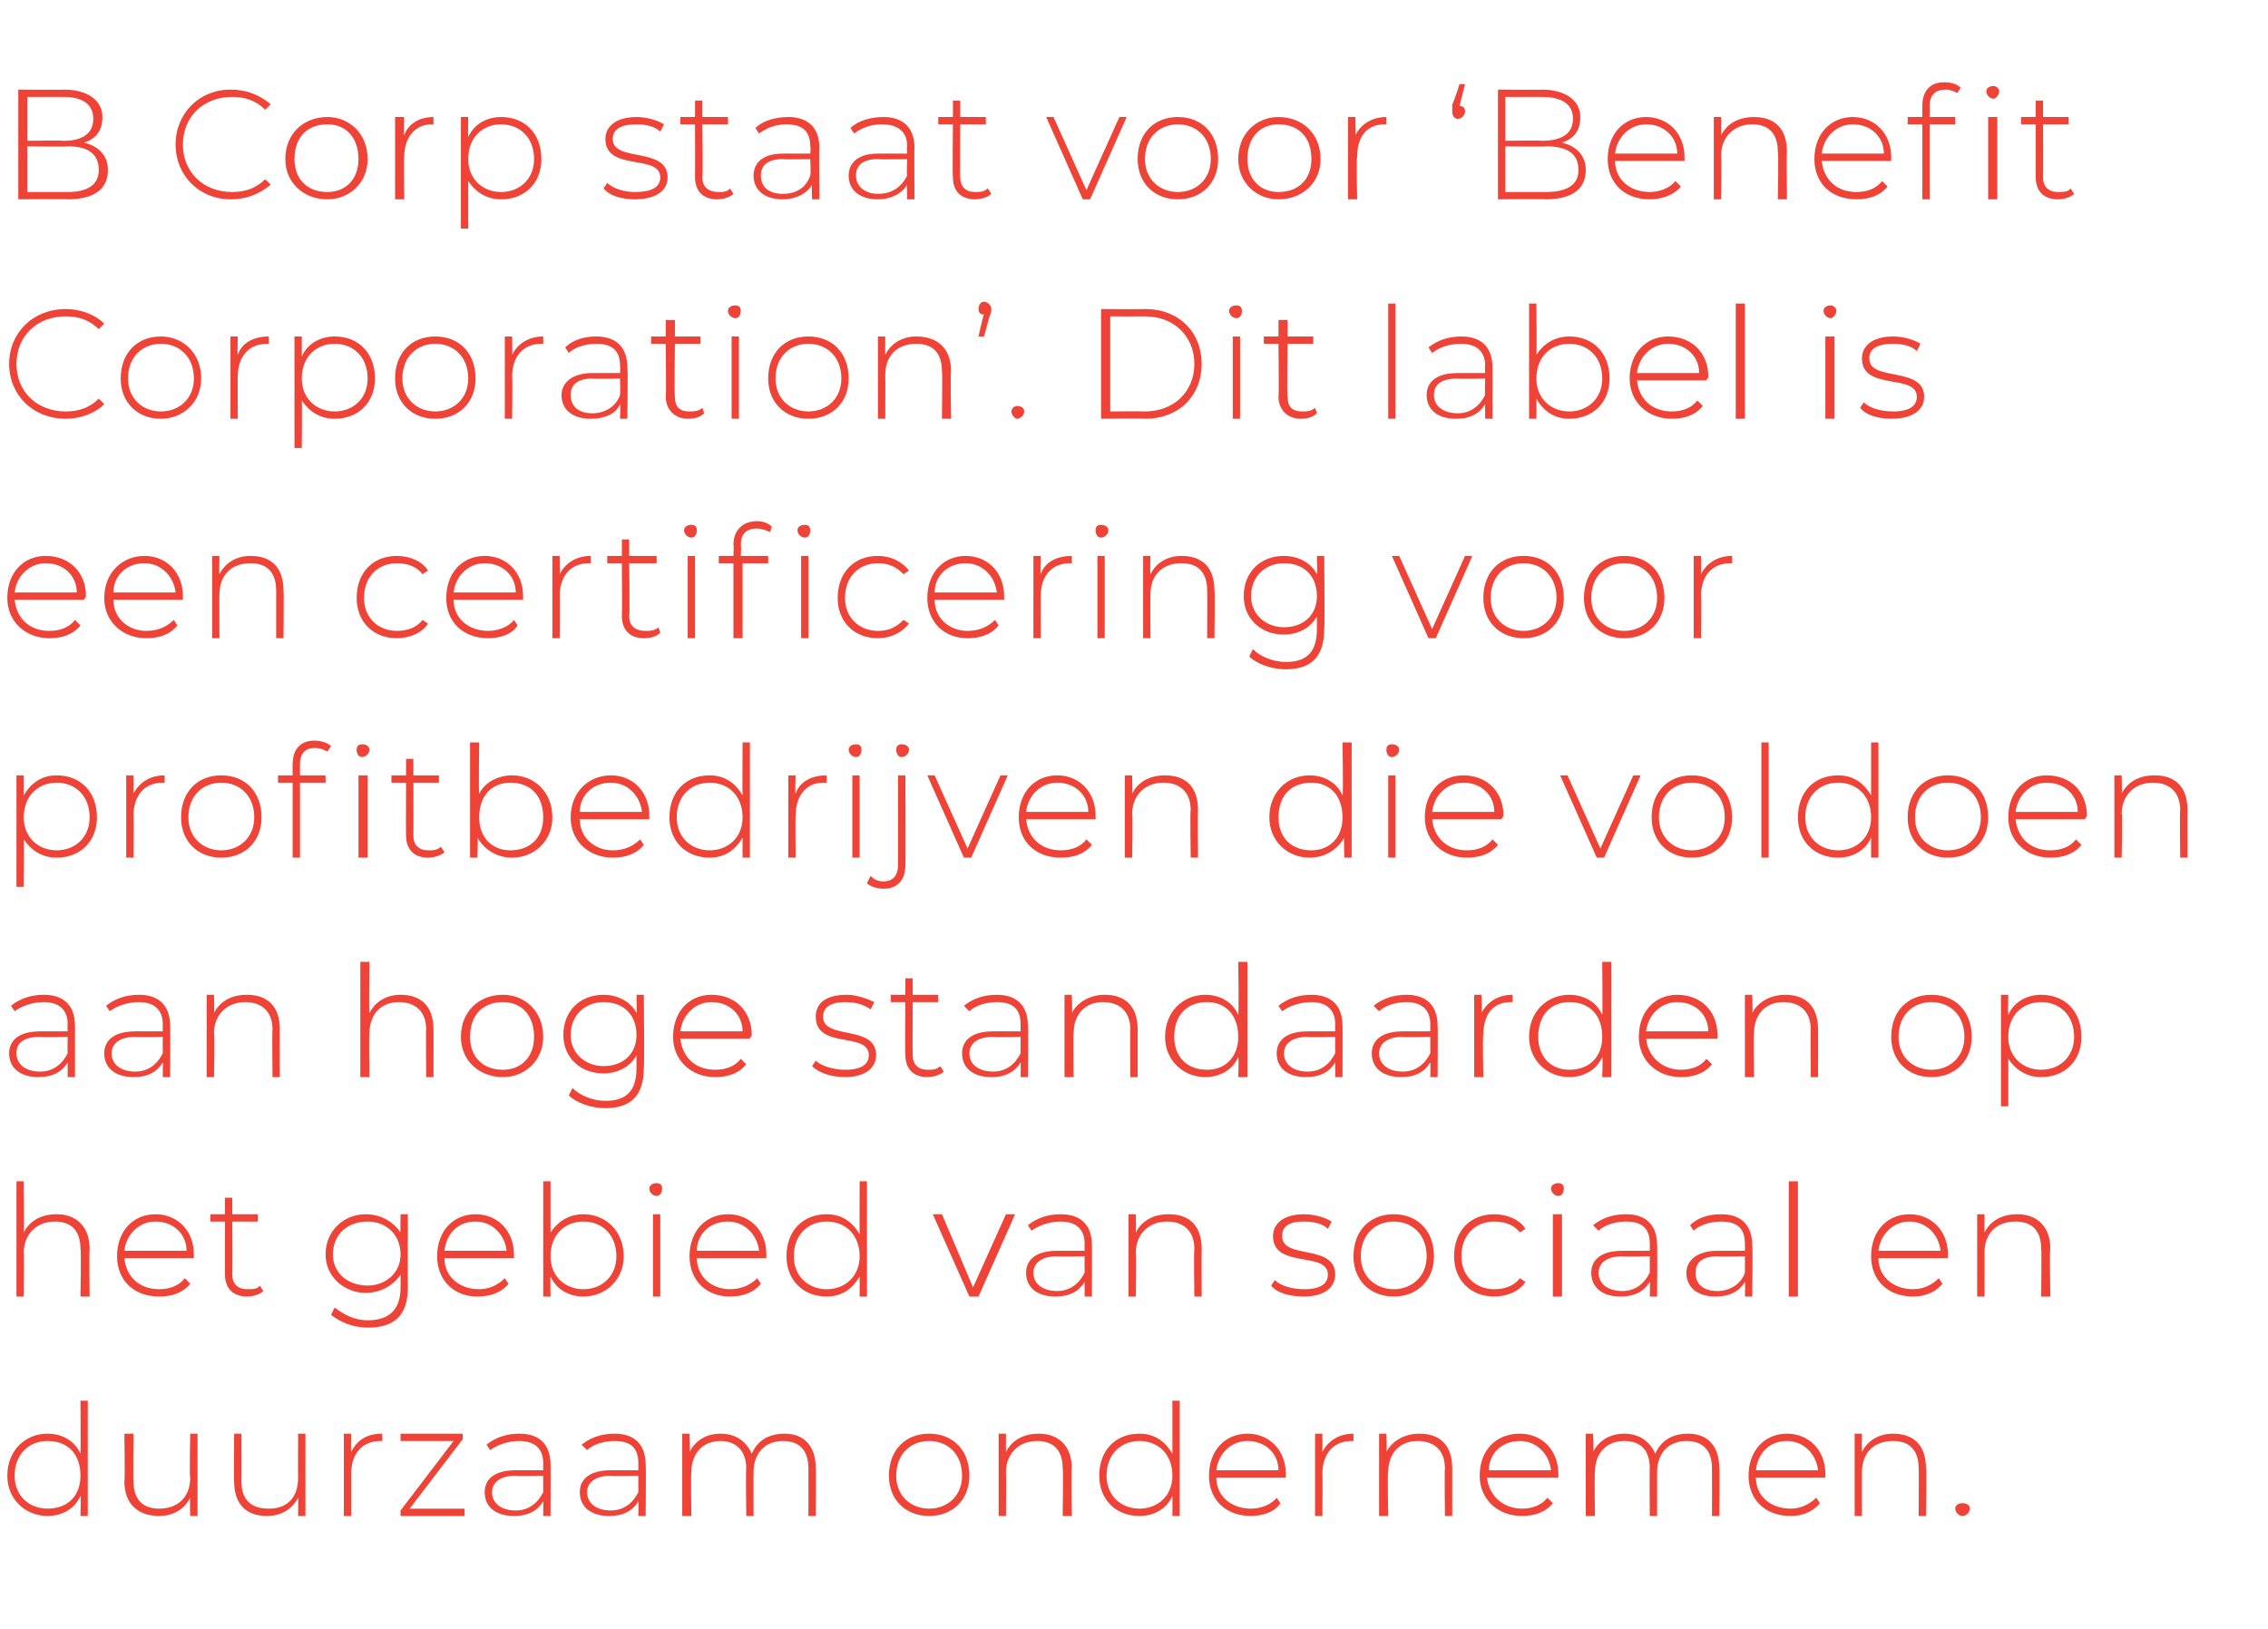 <?xml version="1.0" standalone="no"?><!DOCTYPE svg PUBLIC "-//W3C//DTD SVG 1.1//EN" "http://www.w3.org/Graphics/SVG/1.1/DTD/svg11.dtd"><svg xmlns="http://www.w3.org/2000/svg" version="1.1" width="124px" height="89.1px" viewBox="0 -1 124 89.1" style="top:-1px">  <desc>B Corp staat voor ‘Benefit Corporation’. Dit label is een certificering voor profitbedrijven die voldoen aan hoge sta...</desc>  <defs/>  <g id="Polygon71970">    <path d="M 4.8 75.6 L 4.8 81.9 L 4.4 81.9 C 4.4 81.9 4.43 80.83 4.4 80.8 C 4.1 81.5 3.4 81.9 2.6 81.9 C 1.4 81.9 0.4 81 0.4 79.7 C 0.4 78.3 1.4 77.4 2.6 77.4 C 3.4 77.4 4.1 77.8 4.4 78.5 C 4.42 78.47 4.4 75.6 4.4 75.6 L 4.8 75.6 Z M 4.4 79.7 C 4.4 78.5 3.7 77.8 2.6 77.8 C 1.6 77.8 0.8 78.5 0.8 79.7 C 0.8 80.8 1.6 81.5 2.6 81.5 C 3.7 81.5 4.4 80.8 4.4 79.7 Z M 10.8 77.4 L 10.8 81.9 L 10.4 81.9 C 10.4 81.9 10.37 80.92 10.4 80.9 C 10.1 81.5 9.5 81.9 8.7 81.9 C 7.6 81.9 6.8 81.3 6.8 80 C 6.84 80.03 6.8 77.4 6.8 77.4 L 7.3 77.4 C 7.3 77.4 7.27 80 7.3 80 C 7.3 81 7.8 81.5 8.7 81.5 C 9.7 81.5 10.4 80.9 10.4 79.8 C 10.35 79.8 10.4 77.4 10.4 77.4 L 10.8 77.4 Z M 16.7 77.4 L 16.7 81.9 L 16.3 81.9 C 16.3 81.9 16.31 80.92 16.3 80.9 C 16 81.5 15.4 81.9 14.6 81.9 C 13.5 81.9 12.8 81.3 12.8 80 C 12.78 80.03 12.8 77.4 12.8 77.4 L 13.2 77.4 C 13.2 77.4 13.21 80 13.2 80 C 13.2 81 13.7 81.5 14.7 81.5 C 15.7 81.5 16.3 80.9 16.3 79.8 C 16.29 79.8 16.3 77.4 16.3 77.4 L 16.7 77.4 Z M 20.9 77.4 C 20.9 77.4 20.9 77.8 20.9 77.8 C 20.8 77.8 20.8 77.8 20.8 77.8 C 19.8 77.8 19.2 78.5 19.2 79.6 C 19.2 79.56 19.2 81.9 19.2 81.9 L 18.8 81.9 L 18.8 77.4 L 19.2 77.4 C 19.2 77.4 19.18 78.41 19.2 78.4 C 19.5 77.8 20 77.4 20.9 77.4 Z M 25.4 81.5 L 25.4 81.9 L 21.9 81.9 L 21.9 81.6 L 24.8 77.8 L 21.9 77.8 L 21.9 77.4 L 25.3 77.4 L 25.3 77.7 L 22.4 81.5 L 25.4 81.5 Z M 30.1 79.1 C 30.11 79.06 30.1 81.9 30.1 81.9 L 29.7 81.9 C 29.7 81.9 29.71 81.08 29.7 81.1 C 29.4 81.6 28.9 81.9 28.1 81.9 C 27.1 81.9 26.5 81.4 26.5 80.6 C 26.5 80 26.9 79.4 28.2 79.4 C 28.17 79.4 29.7 79.4 29.7 79.4 C 29.7 79.4 29.69 79.04 29.7 79 C 29.7 78.2 29.2 77.8 28.4 77.8 C 27.8 77.8 27.2 78 26.8 78.3 C 26.8 78.3 26.6 78 26.6 78 C 27.1 77.6 27.7 77.4 28.4 77.4 C 29.5 77.4 30.1 78 30.1 79.1 Z M 29.7 80.6 C 29.69 80.56 29.7 79.7 29.7 79.7 C 29.7 79.7 28.18 79.73 28.2 79.7 C 27.3 79.7 26.9 80.1 26.9 80.6 C 26.9 81.2 27.4 81.6 28.2 81.6 C 28.9 81.6 29.4 81.2 29.7 80.6 Z M 35.3 79.1 C 35.33 79.06 35.3 81.9 35.3 81.9 L 34.9 81.9 C 34.9 81.9 34.92 81.08 34.9 81.1 C 34.6 81.6 34.1 81.9 33.3 81.9 C 32.3 81.9 31.7 81.4 31.7 80.6 C 31.7 80 32.1 79.4 33.4 79.4 C 33.38 79.4 34.9 79.4 34.9 79.4 C 34.9 79.4 34.9 79.04 34.9 79 C 34.9 78.2 34.5 77.8 33.6 77.8 C 33 77.8 32.4 78 32.1 78.3 C 32.1 78.3 31.8 78 31.8 78 C 32.3 77.6 32.9 77.4 33.6 77.4 C 34.7 77.4 35.3 78 35.3 79.1 Z M 34.9 80.6 C 34.9 80.56 34.9 79.7 34.9 79.7 C 34.9 79.7 33.39 79.73 33.4 79.7 C 32.5 79.7 32.1 80.1 32.1 80.6 C 32.1 81.2 32.6 81.6 33.4 81.6 C 34.1 81.6 34.6 81.2 34.9 80.6 Z M 44.6 79.3 C 44.62 79.28 44.6 81.9 44.6 81.9 L 44.2 81.9 C 44.2 81.9 44.2 79.31 44.2 79.3 C 44.2 78.3 43.7 77.8 42.8 77.8 C 41.8 77.8 41.2 78.5 41.2 79.5 C 41.19 79.51 41.2 81.9 41.2 81.9 L 40.8 81.9 C 40.8 81.9 40.77 79.31 40.8 79.3 C 40.8 78.3 40.2 77.8 39.4 77.8 C 38.4 77.8 37.8 78.5 37.8 79.5 C 37.76 79.51 37.8 81.9 37.8 81.9 L 37.3 81.9 L 37.3 77.4 L 37.7 77.4 C 37.7 77.4 37.74 78.39 37.7 78.4 C 38 77.8 38.6 77.4 39.4 77.4 C 40.2 77.4 40.8 77.8 41.1 78.5 C 41.4 77.8 42 77.4 42.9 77.4 C 43.9 77.4 44.6 78 44.6 79.3 Z M 48.6 79.7 C 48.6 78.3 49.5 77.4 50.8 77.4 C 52.1 77.4 53 78.3 53 79.7 C 53 81 52.1 81.9 50.8 81.9 C 49.5 81.9 48.6 81 48.6 79.7 Z M 52.6 79.7 C 52.6 78.5 51.8 77.8 50.8 77.8 C 49.8 77.8 49 78.5 49 79.7 C 49 80.8 49.8 81.5 50.8 81.5 C 51.8 81.5 52.6 80.8 52.6 79.7 Z M 58.6 79.3 C 58.56 79.28 58.6 81.9 58.6 81.9 L 58.1 81.9 C 58.1 81.9 58.14 79.31 58.1 79.3 C 58.1 78.3 57.6 77.8 56.7 77.8 C 55.7 77.8 55 78.5 55 79.5 C 55.02 79.51 55 81.9 55 81.9 L 54.6 81.9 L 54.6 77.4 L 55 77.4 C 55 77.4 55 78.4 55 78.4 C 55.3 77.8 55.9 77.4 56.8 77.4 C 57.8 77.4 58.6 78 58.6 79.3 Z M 64.5 75.6 L 64.5 81.9 L 64.1 81.9 C 64.1 81.9 64.11 80.83 64.1 80.8 C 63.8 81.5 63.1 81.9 62.3 81.9 C 61 81.9 60.1 81 60.1 79.7 C 60.1 78.3 61 77.4 62.3 77.4 C 63.1 77.4 63.7 77.8 64.1 78.5 C 64.1 78.47 64.1 75.6 64.1 75.6 L 64.5 75.6 Z M 64.1 79.7 C 64.1 78.5 63.3 77.8 62.3 77.8 C 61.3 77.8 60.5 78.5 60.5 79.7 C 60.5 80.8 61.3 81.5 62.3 81.5 C 63.3 81.5 64.1 80.8 64.1 79.7 Z M 70.3 79.8 C 70.3 79.8 66.5 79.8 66.5 79.8 C 66.5 80.8 67.3 81.5 68.4 81.5 C 68.9 81.5 69.5 81.3 69.8 80.9 C 69.8 80.9 70 81.2 70 81.2 C 69.7 81.7 69 81.9 68.4 81.9 C 67 81.9 66.1 81 66.1 79.7 C 66.1 78.3 67 77.4 68.2 77.4 C 69.4 77.4 70.3 78.3 70.3 79.6 C 70.3 79.7 70.3 79.7 70.3 79.8 Z M 66.5 79.4 C 66.5 79.4 69.9 79.4 69.9 79.4 C 69.9 78.5 69.2 77.8 68.2 77.8 C 67.3 77.8 66.6 78.5 66.5 79.4 Z M 74 77.4 C 74 77.4 74 77.8 74 77.8 C 74 77.8 73.9 77.8 73.9 77.8 C 72.9 77.8 72.3 78.5 72.3 79.6 C 72.32 79.56 72.3 81.9 72.3 81.9 L 71.9 81.9 L 71.9 77.4 L 72.3 77.4 C 72.3 77.4 72.31 78.41 72.3 78.4 C 72.6 77.8 73.2 77.4 74 77.4 Z M 79.4 79.3 C 79.4 79.28 79.4 81.9 79.4 81.9 L 79 81.9 C 79 81.9 78.97 79.31 79 79.3 C 79 78.3 78.4 77.8 77.5 77.8 C 76.5 77.8 75.9 78.5 75.9 79.5 C 75.85 79.51 75.9 81.9 75.9 81.9 L 75.4 81.9 L 75.4 77.4 L 75.8 77.4 C 75.8 77.4 75.84 78.4 75.8 78.4 C 76.1 77.8 76.8 77.4 77.6 77.4 C 78.7 77.4 79.4 78 79.4 79.3 Z M 85.2 79.8 C 85.2 79.8 81.3 79.8 81.3 79.8 C 81.4 80.8 82.2 81.5 83.2 81.5 C 83.8 81.5 84.3 81.3 84.6 80.9 C 84.6 80.9 84.9 81.2 84.9 81.2 C 84.5 81.7 83.9 81.9 83.2 81.9 C 81.9 81.9 80.9 81 80.9 79.7 C 80.9 78.3 81.8 77.4 83.1 77.4 C 84.3 77.4 85.2 78.3 85.2 79.6 C 85.2 79.7 85.2 79.7 85.2 79.8 Z M 81.4 79.4 C 81.4 79.4 84.8 79.4 84.8 79.4 C 84.7 78.5 84 77.8 83.1 77.8 C 82.1 77.8 81.4 78.5 81.4 79.4 Z M 94 79.3 C 94.03 79.28 94 81.9 94 81.9 L 93.6 81.9 C 93.6 81.9 93.61 79.31 93.6 79.3 C 93.6 78.3 93.1 77.8 92.2 77.8 C 91.2 77.8 90.6 78.5 90.6 79.5 C 90.6 79.51 90.6 81.9 90.6 81.9 L 90.2 81.9 C 90.2 81.9 90.18 79.31 90.2 79.3 C 90.2 78.3 89.7 77.8 88.8 77.8 C 87.8 77.8 87.2 78.5 87.2 79.5 C 87.17 79.51 87.2 81.9 87.2 81.9 L 86.7 81.9 L 86.7 77.4 L 87.1 77.4 C 87.1 77.4 87.15 78.39 87.1 78.4 C 87.4 77.8 88 77.4 88.8 77.4 C 89.6 77.4 90.2 77.8 90.5 78.5 C 90.8 77.8 91.4 77.4 92.3 77.4 C 93.3 77.4 94 78 94 79.3 Z M 99.8 79.8 C 99.8 79.8 96 79.8 96 79.8 C 96 80.8 96.8 81.5 97.9 81.5 C 98.4 81.5 98.9 81.3 99.3 80.9 C 99.3 80.9 99.5 81.2 99.5 81.2 C 99.1 81.7 98.5 81.9 97.9 81.9 C 96.5 81.9 95.6 81 95.6 79.7 C 95.6 78.3 96.5 77.4 97.7 77.4 C 98.9 77.4 99.8 78.3 99.8 79.6 C 99.8 79.7 99.8 79.7 99.8 79.8 Z M 96 79.4 C 96 79.4 99.4 79.4 99.4 79.4 C 99.3 78.5 98.6 77.8 97.7 77.8 C 96.7 77.8 96.1 78.5 96 79.4 Z M 105.3 79.3 C 105.35 79.28 105.3 81.9 105.3 81.9 L 104.9 81.9 C 104.9 81.9 104.92 79.31 104.9 79.3 C 104.9 78.3 104.4 77.8 103.5 77.8 C 102.4 77.8 101.8 78.5 101.8 79.5 C 101.8 79.51 101.8 81.9 101.8 81.9 L 101.4 81.9 L 101.4 77.4 L 101.8 77.4 C 101.8 77.4 101.79 78.4 101.8 78.4 C 102.1 77.8 102.7 77.4 103.5 77.4 C 104.6 77.4 105.3 78 105.3 79.3 Z M 106.9 81.5 C 106.9 81.3 107.1 81.2 107.3 81.2 C 107.5 81.2 107.7 81.3 107.7 81.5 C 107.7 81.7 107.5 81.9 107.3 81.9 C 107.1 81.9 106.9 81.7 106.9 81.5 Z " stroke="none" fill="#ef4337"/>  </g>  <g id="Polygon71969">    <path d="M 4.9 67.3 C 4.87 67.28 4.9 69.9 4.9 69.9 L 4.4 69.9 C 4.4 69.9 4.45 67.31 4.4 67.3 C 4.4 66.3 3.9 65.8 3 65.8 C 2 65.8 1.3 66.5 1.3 67.5 C 1.33 67.51 1.3 69.9 1.3 69.9 L 0.9 69.9 L 0.9 63.6 L 1.3 63.6 C 1.3 63.6 1.33 66.36 1.3 66.4 C 1.6 65.8 2.2 65.4 3.1 65.4 C 4.1 65.4 4.9 66 4.9 67.3 Z M 10.6 67.8 C 10.6 67.8 6.8 67.8 6.8 67.8 C 6.9 68.8 7.6 69.5 8.7 69.5 C 9.3 69.5 9.8 69.3 10.1 68.9 C 10.1 68.9 10.4 69.2 10.4 69.2 C 10 69.7 9.4 69.9 8.7 69.9 C 7.3 69.9 6.4 69 6.4 67.7 C 6.4 66.3 7.3 65.4 8.5 65.4 C 9.7 65.4 10.6 66.3 10.6 67.6 C 10.6 67.7 10.6 67.7 10.6 67.8 Z M 6.8 67.4 C 6.8 67.4 10.2 67.4 10.2 67.4 C 10.2 66.5 9.5 65.8 8.5 65.8 C 7.6 65.8 6.9 66.5 6.8 67.4 Z M 14.4 69.6 C 14.2 69.8 13.8 69.9 13.5 69.9 C 12.7 69.9 12.3 69.4 12.3 68.7 C 12.3 68.7 12.3 65.8 12.3 65.8 L 11.5 65.8 L 11.5 65.4 L 12.3 65.4 L 12.3 64.5 L 12.7 64.5 L 12.7 65.4 L 14.1 65.4 L 14.1 65.8 L 12.7 65.8 C 12.7 65.8 12.72 68.66 12.7 68.7 C 12.7 69.2 13 69.5 13.5 69.5 C 13.8 69.5 14.1 69.5 14.2 69.3 C 14.2 69.3 14.4 69.6 14.4 69.6 Z M 22.3 65.4 C 22.3 65.4 22.29 69.4 22.3 69.4 C 22.3 70.9 21.6 71.6 20.1 71.6 C 19.3 71.6 18.6 71.3 18.1 70.9 C 18.1 70.9 18.3 70.5 18.3 70.5 C 18.8 70.9 19.4 71.2 20.1 71.2 C 21.3 71.2 21.9 70.6 21.9 69.4 C 21.9 69.4 21.9 68.7 21.9 68.7 C 21.5 69.3 20.8 69.7 20 69.7 C 18.8 69.7 17.8 68.8 17.8 67.6 C 17.8 66.3 18.8 65.4 20 65.4 C 20.8 65.4 21.5 65.8 21.9 66.4 C 21.88 66.44 21.9 65.4 21.9 65.4 L 22.3 65.4 Z M 21.9 67.6 C 21.9 66.5 21.1 65.8 20.1 65.8 C 19 65.8 18.2 66.5 18.2 67.6 C 18.2 68.6 19 69.3 20.1 69.3 C 21.1 69.3 21.9 68.6 21.9 67.6 Z M 28.1 67.8 C 28.1 67.8 24.3 67.8 24.3 67.8 C 24.3 68.8 25.1 69.5 26.2 69.5 C 26.7 69.5 27.2 69.3 27.6 68.9 C 27.6 68.9 27.8 69.2 27.8 69.2 C 27.4 69.7 26.8 69.9 26.1 69.9 C 24.8 69.9 23.9 69 23.9 67.7 C 23.9 66.3 24.8 65.4 26 65.4 C 27.2 65.4 28.1 66.3 28.1 67.6 C 28.1 67.7 28.1 67.7 28.1 67.8 Z M 24.3 67.4 C 24.3 67.4 27.7 67.4 27.7 67.4 C 27.6 66.5 26.9 65.8 26 65.8 C 25 65.8 24.4 66.5 24.3 67.4 Z M 34.1 67.7 C 34.1 69 33.1 69.9 31.9 69.9 C 31.1 69.9 30.4 69.5 30.1 68.8 C 30.08 68.83 30.1 69.9 30.1 69.9 L 29.7 69.9 L 29.7 63.6 L 30.1 63.6 C 30.1 63.6 30.1 66.45 30.1 66.4 C 30.5 65.8 31.1 65.4 31.9 65.4 C 33.1 65.4 34.1 66.3 34.1 67.7 Z M 33.7 67.7 C 33.7 66.5 32.9 65.8 31.9 65.8 C 30.9 65.8 30.1 66.5 30.1 67.7 C 30.1 68.8 30.9 69.5 31.9 69.5 C 32.9 69.5 33.7 68.8 33.7 67.7 Z M 35.5 64 C 35.5 63.8 35.7 63.7 35.9 63.7 C 36.1 63.7 36.2 63.8 36.2 64 C 36.2 64.2 36.1 64.4 35.9 64.4 C 35.7 64.4 35.5 64.2 35.5 64 Z M 35.7 65.4 L 36.1 65.4 L 36.1 69.9 L 35.7 69.9 L 35.7 65.4 Z M 41.9 67.8 C 41.9 67.8 38.1 67.8 38.1 67.8 C 38.1 68.8 38.9 69.5 39.9 69.5 C 40.5 69.5 41 69.3 41.4 68.9 C 41.4 68.9 41.6 69.2 41.6 69.2 C 41.2 69.7 40.6 69.9 39.9 69.9 C 38.6 69.9 37.7 69 37.7 67.7 C 37.7 66.3 38.6 65.4 39.8 65.4 C 41 65.4 41.9 66.3 41.9 67.6 C 41.9 67.7 41.9 67.7 41.9 67.8 Z M 38.1 67.4 C 38.1 67.4 41.5 67.4 41.5 67.4 C 41.4 66.5 40.7 65.8 39.8 65.8 C 38.8 65.8 38.1 66.5 38.1 67.4 Z M 47.4 63.6 L 47.4 69.9 L 47 69.9 C 47 69.9 47 68.83 47 68.8 C 46.6 69.5 46 69.9 45.2 69.9 C 43.9 69.9 43 69 43 67.7 C 43 66.3 43.9 65.4 45.2 65.4 C 46 65.4 46.6 65.8 47 66.5 C 46.99 66.47 47 63.6 47 63.6 L 47.4 63.6 Z M 47 67.7 C 47 66.5 46.2 65.8 45.2 65.8 C 44.2 65.8 43.4 66.5 43.4 67.7 C 43.4 68.8 44.2 69.5 45.2 69.5 C 46.2 69.5 47 68.8 47 67.7 Z M 55.5 65.4 L 53.5 69.9 L 53 69.9 L 51 65.4 L 51.5 65.4 L 53.2 69.4 L 55 65.4 L 55.5 65.4 Z M 59.7 67.1 C 59.71 67.06 59.7 69.9 59.7 69.9 L 59.3 69.9 C 59.3 69.9 59.3 69.08 59.3 69.1 C 59 69.6 58.5 69.9 57.7 69.9 C 56.7 69.9 56.1 69.4 56.1 68.6 C 56.1 68 56.5 67.4 57.8 67.4 C 57.76 67.4 59.3 67.4 59.3 67.4 C 59.3 67.4 59.29 67.04 59.3 67 C 59.3 66.2 58.8 65.8 58 65.8 C 57.4 65.8 56.8 66 56.4 66.3 C 56.4 66.3 56.2 66 56.2 66 C 56.7 65.6 57.3 65.4 58 65.4 C 59.1 65.4 59.7 66 59.7 67.1 Z M 59.3 68.6 C 59.29 68.56 59.3 67.7 59.3 67.7 C 59.3 67.7 57.77 67.73 57.8 67.7 C 56.9 67.7 56.5 68.1 56.5 68.6 C 56.5 69.2 57 69.6 57.8 69.6 C 58.5 69.6 59 69.2 59.3 68.6 Z M 65.7 67.3 C 65.69 67.28 65.7 69.9 65.7 69.9 L 65.3 69.9 C 65.3 69.9 65.26 67.31 65.3 67.3 C 65.3 66.3 64.7 65.8 63.8 65.8 C 62.8 65.8 62.1 66.5 62.1 67.5 C 62.14 67.51 62.1 69.9 62.1 69.9 L 61.7 69.9 L 61.7 65.4 L 62.1 65.4 C 62.1 65.4 62.12 66.4 62.1 66.4 C 62.4 65.8 63 65.4 63.9 65.4 C 65 65.4 65.7 66 65.7 67.3 Z M 69.5 69.3 C 69.5 69.3 69.7 69 69.7 69 C 70 69.3 70.6 69.5 71.3 69.5 C 72.2 69.5 72.6 69.2 72.6 68.7 C 72.6 67.4 69.6 68.4 69.6 66.6 C 69.6 65.9 70.2 65.4 71.3 65.4 C 71.9 65.4 72.5 65.6 72.8 65.8 C 72.8 65.8 72.6 66.2 72.6 66.2 C 72.3 65.9 71.8 65.8 71.3 65.8 C 70.4 65.8 70.1 66.1 70.1 66.6 C 70.1 67.9 73 67 73 68.7 C 73 69.4 72.4 69.9 71.3 69.9 C 70.5 69.9 69.8 69.7 69.5 69.3 Z M 74 67.7 C 74 66.3 74.9 65.4 76.2 65.4 C 77.5 65.4 78.4 66.3 78.4 67.7 C 78.4 69 77.5 69.9 76.2 69.9 C 74.9 69.9 74 69 74 67.7 Z M 78 67.7 C 78 66.5 77.2 65.8 76.2 65.8 C 75.2 65.8 74.4 66.5 74.4 67.7 C 74.4 68.8 75.2 69.5 76.2 69.5 C 77.2 69.5 78 68.8 78 67.7 Z M 79.5 67.7 C 79.5 66.3 80.4 65.4 81.7 65.4 C 82.4 65.4 83.1 65.7 83.4 66.2 C 83.4 66.2 83.1 66.4 83.1 66.4 C 82.8 66 82.3 65.8 81.7 65.8 C 80.7 65.8 79.9 66.5 79.9 67.7 C 79.9 68.8 80.7 69.5 81.7 69.5 C 82.3 69.5 82.8 69.3 83.1 68.9 C 83.1 68.9 83.4 69.1 83.4 69.1 C 83.1 69.6 82.4 69.9 81.7 69.9 C 80.4 69.9 79.5 69 79.5 67.7 Z M 84.8 64 C 84.8 63.8 85 63.7 85.2 63.7 C 85.4 63.7 85.5 63.8 85.5 64 C 85.5 64.2 85.4 64.4 85.2 64.4 C 85 64.4 84.8 64.2 84.8 64 Z M 84.9 65.4 L 85.4 65.4 L 85.4 69.9 L 84.9 69.9 L 84.9 65.4 Z M 90.6 67.1 C 90.62 67.06 90.6 69.9 90.6 69.9 L 90.2 69.9 C 90.2 69.9 90.22 69.08 90.2 69.1 C 89.9 69.6 89.4 69.9 88.6 69.9 C 87.6 69.9 87 69.4 87 68.6 C 87 68 87.4 67.4 88.7 67.4 C 88.68 67.4 90.2 67.4 90.2 67.4 C 90.2 67.4 90.2 67.04 90.2 67 C 90.2 66.2 89.8 65.8 88.9 65.8 C 88.3 65.8 87.7 66 87.4 66.3 C 87.4 66.3 87.1 66 87.1 66 C 87.6 65.6 88.2 65.4 88.9 65.4 C 90 65.4 90.6 66 90.6 67.1 Z M 90.2 68.6 C 90.2 68.56 90.2 67.7 90.2 67.7 C 90.2 67.7 88.69 67.73 88.7 67.7 C 87.8 67.7 87.4 68.1 87.4 68.6 C 87.4 69.2 87.9 69.6 88.7 69.6 C 89.4 69.6 89.9 69.2 90.2 68.6 Z M 95.8 67.1 C 95.84 67.06 95.8 69.9 95.8 69.9 L 95.4 69.9 C 95.4 69.9 95.43 69.08 95.4 69.1 C 95.1 69.6 94.6 69.9 93.8 69.9 C 92.8 69.9 92.2 69.4 92.2 68.6 C 92.2 68 92.7 67.4 93.9 67.4 C 93.89 67.4 95.4 67.4 95.4 67.4 C 95.4 67.4 95.41 67.04 95.4 67 C 95.4 66.2 95 65.8 94.1 65.8 C 93.5 65.8 92.9 66 92.6 66.3 C 92.6 66.3 92.4 66 92.4 66 C 92.8 65.6 93.4 65.4 94.1 65.4 C 95.2 65.4 95.8 66 95.8 67.1 Z M 95.4 68.6 C 95.41 68.56 95.4 67.7 95.4 67.7 C 95.4 67.7 93.9 67.73 93.9 67.7 C 93 67.7 92.7 68.1 92.7 68.6 C 92.7 69.2 93.1 69.6 93.9 69.6 C 94.6 69.6 95.2 69.2 95.4 68.6 Z M 97.8 63.6 L 98.3 63.6 L 98.3 69.9 L 97.8 69.9 L 97.8 63.6 Z M 106.5 67.8 C 106.5 67.8 102.7 67.8 102.7 67.8 C 102.7 68.8 103.5 69.5 104.6 69.5 C 105.1 69.5 105.6 69.3 106 68.9 C 106 68.9 106.2 69.2 106.2 69.2 C 105.8 69.7 105.2 69.9 104.6 69.9 C 103.2 69.9 102.3 69 102.3 67.7 C 102.3 66.3 103.2 65.4 104.4 65.4 C 105.6 65.4 106.5 66.3 106.5 67.6 C 106.5 67.7 106.5 67.7 106.5 67.8 Z M 102.7 67.4 C 102.7 67.4 106.1 67.4 106.1 67.4 C 106 66.5 105.3 65.8 104.4 65.8 C 103.5 65.8 102.8 66.5 102.7 67.4 Z M 112.1 67.3 C 112.05 67.28 112.1 69.9 112.1 69.9 L 111.6 69.9 C 111.6 69.9 111.63 67.31 111.6 67.3 C 111.6 66.3 111.1 65.8 110.2 65.8 C 109.1 65.8 108.5 66.5 108.5 67.5 C 108.51 67.51 108.5 69.9 108.5 69.9 L 108.1 69.9 L 108.1 65.4 L 108.5 65.4 C 108.5 65.4 108.49 66.4 108.5 66.4 C 108.8 65.8 109.4 65.4 110.3 65.4 C 111.3 65.4 112.1 66 112.1 67.3 Z " stroke="none" fill="#ef4337"/>  </g>  <g id="Polygon71968">    <path d="M 4.1 55.1 C 4.1 55.06 4.1 57.9 4.1 57.9 L 3.7 57.9 C 3.7 57.9 3.7 57.08 3.7 57.1 C 3.4 57.6 2.9 57.9 2.1 57.9 C 1.1 57.9 0.5 57.4 0.5 56.6 C 0.5 56 0.9 55.4 2.2 55.4 C 2.16 55.4 3.7 55.4 3.7 55.4 C 3.7 55.4 3.68 55.04 3.7 55 C 3.7 54.2 3.2 53.8 2.4 53.8 C 1.8 53.8 1.2 54 0.8 54.3 C 0.8 54.3 0.6 54 0.6 54 C 1.1 53.6 1.7 53.4 2.4 53.4 C 3.5 53.4 4.1 54 4.1 55.1 Z M 3.7 56.6 C 3.68 56.56 3.7 55.7 3.7 55.7 C 3.7 55.7 2.17 55.73 2.2 55.7 C 1.2 55.7 0.9 56.1 0.9 56.6 C 0.9 57.2 1.4 57.6 2.2 57.6 C 2.9 57.6 3.4 57.2 3.7 56.6 Z M 9.3 55.1 C 9.32 55.06 9.3 57.9 9.3 57.9 L 8.9 57.9 C 8.9 57.9 8.91 57.08 8.9 57.1 C 8.6 57.6 8.1 57.9 7.3 57.9 C 6.3 57.9 5.7 57.4 5.7 56.6 C 5.7 56 6.1 55.4 7.4 55.4 C 7.37 55.4 8.9 55.4 8.9 55.4 C 8.9 55.4 8.89 55.04 8.9 55 C 8.9 54.2 8.4 53.8 7.6 53.8 C 7 53.8 6.4 54 6 54.3 C 6 54.3 5.8 54 5.8 54 C 6.3 53.6 6.9 53.4 7.6 53.4 C 8.7 53.4 9.3 54 9.3 55.1 Z M 8.9 56.6 C 8.89 56.56 8.9 55.7 8.9 55.7 C 8.9 55.7 7.38 55.73 7.4 55.7 C 6.5 55.7 6.1 56.1 6.1 56.6 C 6.1 57.2 6.6 57.6 7.4 57.6 C 8.1 57.6 8.6 57.2 8.9 56.6 Z M 15.3 55.3 C 15.29 55.28 15.3 57.9 15.3 57.9 L 14.9 57.9 C 14.9 57.9 14.87 55.31 14.9 55.3 C 14.9 54.3 14.3 53.8 13.4 53.8 C 12.4 53.8 11.7 54.5 11.7 55.5 C 11.75 55.51 11.7 57.9 11.7 57.9 L 11.3 57.9 L 11.3 53.4 L 11.7 53.4 C 11.7 53.4 11.73 54.4 11.7 54.4 C 12 53.8 12.6 53.4 13.5 53.4 C 14.6 53.4 15.3 54 15.3 55.3 Z M 23.7 55.3 C 23.71 55.28 23.7 57.9 23.7 57.9 L 23.3 57.9 C 23.3 57.9 23.28 55.31 23.3 55.3 C 23.3 54.3 22.7 53.8 21.8 53.8 C 20.8 53.8 20.2 54.5 20.2 55.5 C 20.16 55.51 20.2 57.9 20.2 57.9 L 19.7 57.9 L 19.7 51.6 L 20.2 51.6 C 20.2 51.6 20.16 54.36 20.2 54.4 C 20.5 53.8 21.1 53.4 21.9 53.4 C 23 53.4 23.7 54 23.7 55.3 Z M 25.2 55.7 C 25.2 54.3 26.2 53.4 27.5 53.4 C 28.7 53.4 29.7 54.3 29.7 55.7 C 29.7 57 28.7 57.9 27.5 57.9 C 26.2 57.9 25.2 57 25.2 55.7 Z M 29.2 55.7 C 29.2 54.5 28.5 53.8 27.5 53.8 C 26.4 53.8 25.7 54.5 25.7 55.7 C 25.7 56.8 26.4 57.5 27.5 57.5 C 28.5 57.5 29.2 56.8 29.2 55.7 Z M 35.2 53.4 C 35.2 53.4 35.24 57.4 35.2 57.4 C 35.2 58.9 34.5 59.6 33.1 59.6 C 32.3 59.6 31.5 59.3 31.1 58.9 C 31.1 58.9 31.3 58.5 31.3 58.5 C 31.7 58.9 32.4 59.2 33.1 59.2 C 34.3 59.2 34.8 58.6 34.8 57.4 C 34.8 57.4 34.8 56.7 34.8 56.7 C 34.5 57.3 33.8 57.7 33 57.7 C 31.7 57.7 30.8 56.8 30.8 55.6 C 30.8 54.3 31.7 53.4 33 53.4 C 33.8 53.4 34.5 53.8 34.8 54.4 C 34.83 54.44 34.8 53.4 34.8 53.4 L 35.2 53.4 Z M 34.8 55.6 C 34.8 54.5 34.1 53.8 33 53.8 C 32 53.8 31.2 54.5 31.2 55.6 C 31.2 56.6 32 57.3 33 57.3 C 34.1 57.3 34.8 56.6 34.8 55.6 Z M 41 55.8 C 41 55.8 37.2 55.8 37.2 55.8 C 37.3 56.8 38 57.5 39.1 57.5 C 39.7 57.5 40.2 57.3 40.5 56.9 C 40.5 56.9 40.8 57.2 40.8 57.2 C 40.4 57.7 39.8 57.9 39.1 57.9 C 37.8 57.9 36.8 57 36.8 55.7 C 36.8 54.3 37.7 53.4 38.9 53.4 C 40.2 53.4 41.1 54.3 41.1 55.6 C 41.1 55.7 41 55.7 41 55.8 Z M 37.2 55.4 C 37.2 55.4 40.6 55.4 40.6 55.4 C 40.6 54.5 39.9 53.8 38.9 53.8 C 38 53.8 37.3 54.5 37.2 55.4 Z M 44.4 57.3 C 44.4 57.3 44.6 57 44.6 57 C 44.9 57.3 45.6 57.5 46.2 57.5 C 47.1 57.5 47.5 57.2 47.5 56.7 C 47.5 55.4 44.6 56.4 44.6 54.6 C 44.6 53.9 45.1 53.4 46.3 53.4 C 46.8 53.4 47.4 53.6 47.8 53.8 C 47.8 53.8 47.6 54.2 47.6 54.2 C 47.2 53.9 46.7 53.8 46.2 53.8 C 45.4 53.8 45 54.1 45 54.6 C 45 55.9 47.9 55 47.9 56.7 C 47.9 57.4 47.3 57.9 46.2 57.9 C 45.5 57.9 44.8 57.7 44.4 57.3 Z M 51.6 57.6 C 51.4 57.8 51 57.9 50.7 57.9 C 49.9 57.9 49.5 57.4 49.5 56.7 C 49.47 56.7 49.5 53.8 49.5 53.8 L 48.7 53.8 L 48.7 53.4 L 49.5 53.4 L 49.5 52.5 L 49.9 52.5 L 49.9 53.4 L 51.3 53.4 L 51.3 53.8 L 49.9 53.8 C 49.9 53.8 49.89 56.66 49.9 56.7 C 49.9 57.2 50.2 57.5 50.7 57.5 C 51 57.5 51.2 57.5 51.4 57.3 C 51.4 57.3 51.6 57.6 51.6 57.6 Z M 56.2 55.1 C 56.23 55.06 56.2 57.9 56.2 57.9 L 55.8 57.9 C 55.8 57.9 55.82 57.08 55.8 57.1 C 55.5 57.6 55 57.9 54.2 57.9 C 53.2 57.9 52.6 57.4 52.6 56.6 C 52.6 56 53 55.4 54.3 55.4 C 54.28 55.4 55.8 55.4 55.8 55.4 C 55.8 55.4 55.8 55.04 55.8 55 C 55.8 54.2 55.4 53.8 54.5 53.8 C 53.9 53.8 53.3 54 53 54.3 C 53 54.3 52.7 54 52.7 54 C 53.2 53.6 53.8 53.4 54.5 53.4 C 55.6 53.4 56.2 54 56.2 55.1 Z M 55.8 56.6 C 55.8 56.56 55.8 55.7 55.8 55.7 C 55.8 55.7 54.29 55.73 54.3 55.7 C 53.4 55.7 53 56.1 53 56.6 C 53 57.2 53.5 57.6 54.3 57.6 C 55 57.6 55.5 57.2 55.8 56.6 Z M 62.2 55.3 C 62.2 55.28 62.2 57.9 62.2 57.9 L 61.8 57.9 C 61.8 57.9 61.78 55.31 61.8 55.3 C 61.8 54.3 61.2 53.8 60.3 53.8 C 59.3 53.8 58.7 54.5 58.7 55.5 C 58.66 55.51 58.7 57.9 58.7 57.9 L 58.2 57.9 L 58.2 53.4 L 58.6 53.4 C 58.6 53.4 58.64 54.4 58.6 54.4 C 58.9 53.8 59.6 53.4 60.4 53.4 C 61.5 53.4 62.2 54 62.2 55.3 Z M 68.2 51.6 L 68.2 57.9 L 67.7 57.9 C 67.7 57.9 67.74 56.83 67.7 56.8 C 67.4 57.5 66.7 57.9 65.9 57.9 C 64.7 57.9 63.7 57 63.7 55.7 C 63.7 54.3 64.7 53.4 65.9 53.4 C 66.7 53.4 67.4 53.8 67.7 54.5 C 67.74 54.47 67.7 51.6 67.7 51.6 L 68.2 51.6 Z M 67.7 55.7 C 67.7 54.5 67 53.8 66 53.8 C 64.9 53.8 64.2 54.5 64.2 55.7 C 64.2 56.8 64.9 57.5 66 57.5 C 67 57.5 67.7 56.8 67.7 55.7 Z M 73.4 55.1 C 73.41 55.06 73.4 57.9 73.4 57.9 L 73 57.9 C 73 57.9 73.01 57.08 73 57.1 C 72.7 57.6 72.2 57.9 71.4 57.9 C 70.4 57.9 69.8 57.4 69.8 56.6 C 69.8 56 70.2 55.4 71.5 55.4 C 71.47 55.4 73 55.4 73 55.4 C 73 55.4 72.99 55.04 73 55 C 73 54.2 72.5 53.8 71.7 53.8 C 71.1 53.8 70.5 54 70.1 54.3 C 70.1 54.3 69.9 54 69.9 54 C 70.4 53.6 71 53.4 71.7 53.4 C 72.8 53.4 73.4 54 73.4 55.1 Z M 73 56.6 C 72.99 56.56 73 55.7 73 55.7 C 73 55.7 71.48 55.73 71.5 55.7 C 70.6 55.7 70.2 56.1 70.2 56.6 C 70.2 57.2 70.7 57.6 71.5 57.6 C 72.2 57.6 72.7 57.2 73 56.6 Z M 78.6 55.1 C 78.62 55.06 78.6 57.9 78.6 57.9 L 78.2 57.9 C 78.2 57.9 78.22 57.08 78.2 57.1 C 77.9 57.6 77.4 57.9 76.6 57.9 C 75.6 57.9 75 57.4 75 56.6 C 75 56 75.4 55.4 76.7 55.4 C 76.68 55.4 78.2 55.4 78.2 55.4 C 78.2 55.4 78.2 55.04 78.2 55 C 78.2 54.2 77.7 53.8 76.9 53.8 C 76.3 53.8 75.7 54 75.4 54.3 C 75.4 54.3 75.1 54 75.1 54 C 75.6 53.6 76.2 53.4 76.9 53.4 C 78 53.4 78.6 54 78.6 55.1 Z M 78.2 56.6 C 78.2 56.56 78.2 55.7 78.2 55.7 C 78.2 55.7 76.69 55.73 76.7 55.7 C 75.8 55.7 75.4 56.1 75.4 56.6 C 75.4 57.2 75.9 57.6 76.7 57.6 C 77.4 57.6 77.9 57.2 78.2 56.6 Z M 82.7 53.4 C 82.7 53.4 82.7 53.8 82.7 53.8 C 82.7 53.8 82.7 53.8 82.6 53.8 C 81.6 53.8 81.1 54.5 81.1 55.6 C 81.05 55.56 81.1 57.9 81.1 57.9 L 80.6 57.9 L 80.6 53.4 L 81 53.4 C 81 53.4 81.04 54.41 81 54.4 C 81.3 53.8 81.9 53.4 82.7 53.4 Z M 88.1 51.6 L 88.1 57.9 L 87.6 57.9 C 87.6 57.9 87.64 56.83 87.6 56.8 C 87.3 57.5 86.6 57.9 85.8 57.9 C 84.6 57.9 83.6 57 83.6 55.7 C 83.6 54.3 84.6 53.4 85.8 53.4 C 86.6 53.4 87.3 53.8 87.6 54.5 C 87.63 54.47 87.6 51.6 87.6 51.6 L 88.1 51.6 Z M 87.6 55.7 C 87.6 54.5 86.9 53.8 85.8 53.8 C 84.8 53.8 84.1 54.5 84.1 55.7 C 84.1 56.8 84.8 57.5 85.8 57.5 C 86.9 57.5 87.6 56.8 87.6 55.7 Z M 93.9 55.8 C 93.9 55.8 90 55.8 90 55.8 C 90.1 56.8 90.9 57.5 91.9 57.5 C 92.5 57.5 93 57.3 93.3 56.9 C 93.3 56.9 93.6 57.2 93.6 57.2 C 93.2 57.7 92.6 57.9 91.9 57.9 C 90.6 57.9 89.6 57 89.6 55.7 C 89.6 54.3 90.5 53.4 91.7 53.4 C 93 53.4 93.9 54.3 93.9 55.6 C 93.9 55.7 93.9 55.7 93.9 55.8 Z M 90 55.4 C 90 55.4 93.4 55.4 93.4 55.4 C 93.4 54.5 92.7 53.8 91.7 53.8 C 90.8 53.8 90.1 54.5 90 55.4 Z M 99.4 55.3 C 99.41 55.28 99.4 57.9 99.4 57.9 L 99 57.9 C 99 57.9 98.98 55.31 99 55.3 C 99 54.3 98.4 53.8 97.5 53.8 C 96.5 53.8 95.9 54.5 95.9 55.5 C 95.86 55.51 95.9 57.9 95.9 57.9 L 95.4 57.9 L 95.4 53.4 L 95.8 53.4 C 95.8 53.4 95.84 54.4 95.8 54.4 C 96.1 53.8 96.8 53.4 97.6 53.4 C 98.7 53.4 99.4 54 99.4 55.3 Z M 103.4 55.7 C 103.4 54.3 104.3 53.4 105.6 53.4 C 106.9 53.4 107.8 54.3 107.8 55.7 C 107.8 57 106.9 57.9 105.6 57.9 C 104.3 57.9 103.4 57 103.4 55.7 Z M 107.4 55.7 C 107.4 54.5 106.6 53.8 105.6 53.8 C 104.6 53.8 103.8 54.5 103.8 55.7 C 103.8 56.8 104.6 57.5 105.6 57.5 C 106.6 57.5 107.4 56.8 107.4 55.7 Z M 113.8 55.7 C 113.8 57 112.9 57.9 111.6 57.9 C 110.8 57.9 110.2 57.5 109.8 56.9 C 109.8 56.86 109.8 59.5 109.8 59.5 L 109.4 59.5 L 109.4 53.4 L 109.8 53.4 C 109.8 53.4 109.78 54.48 109.8 54.5 C 110.1 53.8 110.8 53.4 111.6 53.4 C 112.9 53.4 113.8 54.3 113.8 55.7 Z M 113.4 55.7 C 113.4 54.5 112.6 53.8 111.6 53.8 C 110.6 53.8 109.8 54.5 109.8 55.7 C 109.8 56.8 110.6 57.5 111.6 57.5 C 112.6 57.5 113.4 56.8 113.4 55.7 Z " stroke="none" fill="#ef4337"/>  </g>  <g id="Polygon71967">    <path d="M 5.3 43.7 C 5.3 45 4.4 45.9 3.1 45.9 C 2.3 45.9 1.7 45.5 1.3 44.9 C 1.33 44.86 1.3 47.5 1.3 47.5 L 0.9 47.5 L 0.9 41.4 L 1.3 41.4 C 1.3 41.4 1.31 42.48 1.3 42.5 C 1.7 41.8 2.3 41.4 3.1 41.4 C 4.4 41.4 5.3 42.3 5.3 43.7 Z M 4.9 43.7 C 4.9 42.5 4.1 41.8 3.1 41.8 C 2.1 41.8 1.3 42.5 1.3 43.7 C 1.3 44.8 2.1 45.5 3.1 45.5 C 4.1 45.5 4.9 44.8 4.9 43.7 Z M 9 41.4 C 9 41.4 9 41.8 9 41.8 C 9 41.8 8.9 41.8 8.9 41.8 C 7.9 41.8 7.3 42.5 7.3 43.6 C 7.32 43.56 7.3 45.9 7.3 45.9 L 6.9 45.9 L 6.9 41.4 L 7.3 41.4 C 7.3 41.4 7.3 42.41 7.3 42.4 C 7.6 41.8 8.2 41.4 9 41.4 Z M 9.9 43.7 C 9.9 42.3 10.8 41.4 12.1 41.4 C 13.4 41.4 14.3 42.3 14.3 43.7 C 14.3 45 13.4 45.9 12.1 45.9 C 10.8 45.9 9.9 45 9.9 43.7 Z M 13.9 43.7 C 13.9 42.5 13.1 41.8 12.1 41.8 C 11.1 41.8 10.3 42.5 10.3 43.7 C 10.3 44.8 11.1 45.5 12.1 45.5 C 13.1 45.5 13.9 44.8 13.9 43.7 Z M 16.4 40.8 C 16.4 40.79 16.4 41.4 16.4 41.4 L 17.8 41.4 L 17.8 41.8 L 16.4 41.8 L 16.4 45.9 L 16 45.9 L 16 41.8 L 15.2 41.8 L 15.2 41.4 L 16 41.4 C 16 41.4 15.99 40.76 16 40.8 C 16 40 16.4 39.5 17.2 39.5 C 17.5 39.5 17.9 39.6 18.1 39.8 C 18.1 39.8 17.9 40.1 17.9 40.1 C 17.7 40 17.5 39.9 17.2 39.9 C 16.7 39.9 16.4 40.2 16.4 40.8 Z M 19.5 40 C 19.5 39.8 19.6 39.7 19.8 39.7 C 20 39.7 20.2 39.8 20.2 40 C 20.2 40.2 20 40.4 19.8 40.4 C 19.6 40.4 19.5 40.2 19.5 40 Z M 19.6 41.4 L 20.1 41.4 L 20.1 45.9 L 19.6 45.9 L 19.6 41.4 Z M 24.3 45.6 C 24.1 45.8 23.7 45.9 23.4 45.9 C 22.6 45.9 22.2 45.4 22.2 44.7 C 22.19 44.7 22.2 41.8 22.2 41.8 L 21.4 41.8 L 21.4 41.4 L 22.2 41.4 L 22.2 40.5 L 22.6 40.5 L 22.6 41.4 L 24 41.4 L 24 41.8 L 22.6 41.8 C 22.6 41.8 22.61 44.66 22.6 44.7 C 22.6 45.2 22.9 45.5 23.4 45.5 C 23.7 45.5 23.9 45.5 24.1 45.3 C 24.1 45.3 24.3 45.6 24.3 45.6 Z M 30.2 43.7 C 30.2 45 29.2 45.9 28 45.9 C 27.2 45.9 26.5 45.5 26.1 44.8 C 26.15 44.83 26.1 45.9 26.1 45.9 L 25.7 45.9 L 25.7 39.6 L 26.2 39.6 C 26.2 39.6 26.16 42.45 26.2 42.4 C 26.5 41.8 27.2 41.4 28 41.4 C 29.2 41.4 30.2 42.3 30.2 43.7 Z M 29.7 43.7 C 29.7 42.5 29 41.8 27.9 41.8 C 26.9 41.8 26.2 42.5 26.2 43.7 C 26.2 44.8 26.9 45.5 27.9 45.5 C 29 45.5 29.7 44.8 29.7 43.7 Z M 35.5 43.8 C 35.5 43.8 31.7 43.8 31.7 43.8 C 31.7 44.8 32.5 45.5 33.5 45.5 C 34.1 45.5 34.6 45.3 35 44.9 C 35 44.9 35.2 45.2 35.2 45.2 C 34.8 45.7 34.2 45.9 33.5 45.9 C 32.2 45.9 31.2 45 31.2 43.7 C 31.2 42.3 32.2 41.4 33.4 41.4 C 34.6 41.4 35.5 42.3 35.5 43.6 C 35.5 43.7 35.5 43.7 35.5 43.8 Z M 31.7 43.4 C 31.7 43.4 35.1 43.4 35.1 43.4 C 35 42.5 34.3 41.8 33.4 41.8 C 32.4 41.8 31.7 42.5 31.7 43.4 Z M 41 39.6 L 41 45.9 L 40.6 45.9 C 40.6 45.9 40.59 44.83 40.6 44.8 C 40.2 45.5 39.6 45.9 38.8 45.9 C 37.5 45.9 36.6 45 36.6 43.7 C 36.6 42.3 37.5 41.4 38.8 41.4 C 39.6 41.4 40.2 41.8 40.6 42.5 C 40.58 42.47 40.6 39.6 40.6 39.6 L 41 39.6 Z M 40.6 43.7 C 40.6 42.5 39.8 41.8 38.8 41.8 C 37.8 41.8 37 42.5 37 43.7 C 37 44.8 37.8 45.5 38.8 45.5 C 39.8 45.5 40.6 44.8 40.6 43.7 Z M 45.2 41.4 C 45.2 41.4 45.2 41.8 45.2 41.8 C 45.1 41.8 45.1 41.8 45 41.8 C 44.1 41.8 43.5 42.5 43.5 43.6 C 43.48 43.56 43.5 45.9 43.5 45.9 L 43.1 45.9 L 43.1 41.4 L 43.5 41.4 C 43.5 41.4 43.46 42.41 43.5 42.4 C 43.7 41.8 44.3 41.4 45.2 41.4 Z M 46.4 40 C 46.4 39.8 46.6 39.7 46.8 39.7 C 47 39.7 47.1 39.8 47.1 40 C 47.1 40.2 47 40.4 46.8 40.4 C 46.6 40.4 46.4 40.2 46.4 40 Z M 46.6 41.4 L 47 41.4 L 47 45.9 L 46.6 45.9 L 46.6 41.4 Z M 49 40 C 49 39.8 49.1 39.7 49.3 39.7 C 49.5 39.7 49.7 39.8 49.7 40 C 49.7 40.2 49.5 40.4 49.3 40.4 C 49.1 40.4 49 40.2 49 40 Z M 47.4 47.3 C 47.4 47.3 47.6 46.9 47.6 46.9 C 47.8 47.1 48 47.2 48.3 47.2 C 48.8 47.2 49.1 46.9 49.1 46.3 C 49.1 46.3 49.1 41.4 49.1 41.4 L 49.5 41.4 C 49.5 41.4 49.52 46.32 49.5 46.3 C 49.5 47.1 49.1 47.6 48.3 47.6 C 48 47.6 47.6 47.5 47.4 47.3 Z M 55.1 41.4 L 53.1 45.9 L 52.7 45.9 L 50.7 41.4 L 51.1 41.4 L 52.9 45.4 L 54.7 41.4 L 55.1 41.4 Z M 59.9 43.8 C 59.9 43.8 56.1 43.8 56.1 43.8 C 56.2 44.8 56.9 45.5 58 45.5 C 58.6 45.5 59.1 45.3 59.4 44.9 C 59.4 44.9 59.7 45.2 59.7 45.2 C 59.3 45.7 58.7 45.9 58 45.9 C 56.6 45.9 55.7 45 55.7 43.7 C 55.7 42.3 56.6 41.4 57.8 41.4 C 59 41.4 59.9 42.3 59.9 43.6 C 59.9 43.7 59.9 43.7 59.9 43.8 Z M 56.1 43.4 C 56.1 43.4 59.5 43.4 59.5 43.4 C 59.5 42.5 58.8 41.8 57.8 41.8 C 56.9 41.8 56.2 42.5 56.1 43.4 Z M 65.5 43.3 C 65.48 43.28 65.5 45.9 65.5 45.9 L 65.1 45.9 C 65.1 45.9 65.06 43.31 65.1 43.3 C 65.1 42.3 64.5 41.8 63.6 41.8 C 62.6 41.8 61.9 42.5 61.9 43.5 C 61.94 43.51 61.9 45.9 61.9 45.9 L 61.5 45.9 L 61.5 41.4 L 61.9 41.4 C 61.9 41.4 61.92 42.4 61.9 42.4 C 62.2 41.8 62.8 41.4 63.7 41.4 C 64.8 41.4 65.5 42 65.5 43.3 Z M 73.9 39.6 L 73.9 45.9 L 73.5 45.9 C 73.5 45.9 73.46 44.83 73.5 44.8 C 73.1 45.5 72.4 45.9 71.6 45.9 C 70.4 45.9 69.4 45 69.4 43.7 C 69.4 42.3 70.4 41.4 71.6 41.4 C 72.4 41.4 73.1 41.8 73.4 42.5 C 73.45 42.47 73.4 39.6 73.4 39.6 L 73.9 39.6 Z M 73.4 43.7 C 73.4 42.5 72.7 41.8 71.7 41.8 C 70.6 41.8 69.9 42.5 69.9 43.7 C 69.9 44.8 70.6 45.5 71.7 45.5 C 72.7 45.5 73.4 44.8 73.4 43.7 Z M 75.8 40 C 75.8 39.8 75.9 39.7 76.1 39.7 C 76.3 39.7 76.5 39.8 76.5 40 C 76.5 40.2 76.3 40.4 76.1 40.4 C 75.9 40.4 75.8 40.2 75.8 40 Z M 75.9 41.4 L 76.3 41.4 L 76.3 45.9 L 75.9 45.9 L 75.9 41.4 Z M 82.1 43.8 C 82.1 43.8 78.3 43.8 78.3 43.8 C 78.4 44.8 79.1 45.5 80.2 45.5 C 80.8 45.5 81.3 45.3 81.6 44.9 C 81.6 44.9 81.9 45.2 81.9 45.2 C 81.5 45.7 80.9 45.9 80.2 45.9 C 78.9 45.9 77.9 45 77.9 43.7 C 77.9 42.3 78.8 41.4 80 41.4 C 81.3 41.4 82.2 42.3 82.2 43.6 C 82.2 43.7 82.1 43.7 82.1 43.8 Z M 78.3 43.4 C 78.3 43.4 81.7 43.4 81.7 43.4 C 81.7 42.5 81 41.8 80 41.8 C 79.1 41.8 78.4 42.5 78.3 43.4 Z M 89.7 41.4 L 87.7 45.9 L 87.3 45.9 L 85.3 41.4 L 85.7 41.4 L 87.5 45.4 L 89.3 41.4 L 89.7 41.4 Z M 90.3 43.7 C 90.3 42.3 91.2 41.4 92.5 41.4 C 93.8 41.4 94.7 42.3 94.7 43.7 C 94.7 45 93.8 45.9 92.5 45.9 C 91.2 45.9 90.3 45 90.3 43.7 Z M 94.3 43.7 C 94.3 42.5 93.5 41.8 92.5 41.8 C 91.5 41.8 90.7 42.5 90.7 43.7 C 90.7 44.8 91.5 45.5 92.5 45.5 C 93.5 45.5 94.3 44.8 94.3 43.7 Z M 96.3 39.6 L 96.7 39.6 L 96.7 45.9 L 96.3 45.9 L 96.3 39.6 Z M 102.7 39.6 L 102.7 45.9 L 102.3 45.9 C 102.3 45.9 102.3 44.83 102.3 44.8 C 102 45.5 101.3 45.9 100.5 45.9 C 99.2 45.9 98.3 45 98.3 43.7 C 98.3 42.3 99.2 41.4 100.5 41.4 C 101.3 41.4 101.9 41.8 102.3 42.5 C 102.3 42.47 102.3 39.6 102.3 39.6 L 102.7 39.6 Z M 102.3 43.7 C 102.3 42.5 101.5 41.8 100.5 41.8 C 99.5 41.8 98.7 42.5 98.7 43.7 C 98.7 44.8 99.5 45.5 100.5 45.5 C 101.5 45.5 102.3 44.8 102.3 43.7 Z M 104.3 43.7 C 104.3 42.3 105.2 41.4 106.5 41.4 C 107.8 41.4 108.7 42.3 108.7 43.7 C 108.7 45 107.8 45.9 106.5 45.9 C 105.2 45.9 104.3 45 104.3 43.7 Z M 108.3 43.7 C 108.3 42.5 107.5 41.8 106.5 41.8 C 105.5 41.8 104.7 42.5 104.7 43.7 C 104.7 44.8 105.5 45.5 106.5 45.5 C 107.5 45.5 108.3 44.8 108.3 43.7 Z M 114 43.8 C 114 43.8 110.2 43.8 110.2 43.8 C 110.3 44.8 111 45.5 112.1 45.5 C 112.7 45.5 113.2 45.3 113.5 44.9 C 113.5 44.9 113.8 45.2 113.8 45.2 C 113.4 45.7 112.8 45.9 112.1 45.9 C 110.8 45.9 109.8 45 109.8 43.7 C 109.8 42.3 110.7 41.4 111.9 41.4 C 113.2 41.4 114.1 42.3 114.1 43.6 C 114.1 43.7 114 43.7 114 43.8 Z M 110.2 43.4 C 110.2 43.4 113.6 43.4 113.6 43.4 C 113.6 42.5 112.9 41.8 111.9 41.8 C 111 41.8 110.3 42.5 110.2 43.4 Z M 119.6 43.3 C 119.59 43.28 119.6 45.9 119.6 45.9 L 119.2 45.9 C 119.2 45.9 119.17 43.31 119.2 43.3 C 119.2 42.3 118.6 41.8 117.7 41.8 C 116.7 41.8 116 42.5 116 43.5 C 116.05 43.51 116 45.9 116 45.9 L 115.6 45.9 L 115.6 41.4 L 116 41.4 C 116 41.4 116.03 42.4 116 42.4 C 116.3 41.8 116.9 41.4 117.8 41.4 C 118.9 41.4 119.6 42 119.6 43.3 Z " stroke="none" fill="#ef4337"/>  </g>  <g id="Polygon71966">    <path d="M 4.6 31.8 C 4.6 31.8 0.8 31.8 0.8 31.8 C 0.9 32.8 1.6 33.5 2.7 33.5 C 3.3 33.5 3.8 33.3 4.1 32.9 C 4.1 32.9 4.4 33.2 4.4 33.2 C 4 33.7 3.4 33.9 2.7 33.9 C 1.4 33.9 0.4 33 0.4 31.7 C 0.4 30.3 1.3 29.4 2.5 29.4 C 3.8 29.4 4.7 30.3 4.7 31.6 C 4.7 31.7 4.6 31.7 4.6 31.8 Z M 0.8 31.4 C 0.8 31.4 4.2 31.4 4.2 31.4 C 4.2 30.5 3.5 29.8 2.5 29.8 C 1.6 29.8 0.9 30.5 0.8 31.4 Z M 10 31.8 C 10 31.8 6.2 31.8 6.2 31.8 C 6.2 32.8 7 33.5 8 33.5 C 8.6 33.5 9.1 33.3 9.5 32.9 C 9.5 32.9 9.7 33.2 9.7 33.2 C 9.3 33.7 8.7 33.9 8 33.9 C 6.7 33.9 5.7 33 5.7 31.7 C 5.7 30.3 6.7 29.4 7.9 29.4 C 9.1 29.4 10 30.3 10 31.6 C 10 31.7 10 31.7 10 31.8 Z M 6.2 31.4 C 6.2 31.4 9.6 31.4 9.6 31.4 C 9.5 30.5 8.8 29.8 7.9 29.8 C 6.9 29.8 6.2 30.5 6.2 31.4 Z M 15.5 31.3 C 15.53 31.28 15.5 33.9 15.5 33.9 L 15.1 33.9 C 15.1 33.9 15.1 31.31 15.1 31.3 C 15.1 30.3 14.6 29.8 13.7 29.8 C 12.6 29.8 12 30.5 12 31.5 C 11.98 31.51 12 33.9 12 33.9 L 11.6 33.9 L 11.6 29.4 L 12 29.4 C 12 29.4 11.97 30.4 12 30.4 C 12.3 29.8 12.9 29.4 13.7 29.4 C 14.8 29.4 15.5 30 15.5 31.3 Z M 19.5 31.7 C 19.5 30.3 20.4 29.4 21.7 29.4 C 22.4 29.4 23.1 29.7 23.4 30.2 C 23.4 30.2 23.1 30.4 23.1 30.4 C 22.8 30 22.3 29.8 21.7 29.8 C 20.7 29.8 19.9 30.5 19.9 31.7 C 19.9 32.8 20.7 33.5 21.7 33.5 C 22.3 33.5 22.8 33.3 23.1 32.9 C 23.1 32.9 23.4 33.1 23.4 33.1 C 23.1 33.6 22.4 33.9 21.7 33.9 C 20.4 33.9 19.5 33 19.5 31.7 Z M 28.6 31.8 C 28.6 31.8 24.8 31.8 24.8 31.8 C 24.8 32.8 25.6 33.5 26.7 33.5 C 27.2 33.5 27.8 33.3 28.1 32.9 C 28.1 32.9 28.3 33.2 28.3 33.2 C 28 33.7 27.3 33.9 26.7 33.9 C 25.3 33.9 24.4 33 24.4 31.7 C 24.4 30.3 25.3 29.4 26.5 29.4 C 27.7 29.4 28.6 30.3 28.6 31.6 C 28.6 31.7 28.6 31.7 28.6 31.8 Z M 24.8 31.4 C 24.8 31.4 28.2 31.4 28.2 31.4 C 28.2 30.5 27.5 29.8 26.5 29.8 C 25.6 29.8 24.9 30.5 24.8 31.4 Z M 32.3 29.4 C 32.3 29.4 32.3 29.8 32.3 29.8 C 32.3 29.8 32.2 29.8 32.2 29.8 C 31.2 29.8 30.6 30.5 30.6 31.6 C 30.62 31.56 30.6 33.9 30.6 33.9 L 30.2 33.9 L 30.2 29.4 L 30.6 29.4 C 30.6 29.4 30.61 30.41 30.6 30.4 C 30.9 29.8 31.5 29.4 32.3 29.4 Z M 36.1 33.6 C 35.9 33.8 35.6 33.9 35.2 33.9 C 34.4 33.9 34 33.4 34 32.7 C 34.02 32.7 34 29.8 34 29.8 L 33.2 29.8 L 33.2 29.4 L 34 29.4 L 34 28.5 L 34.4 28.5 L 34.4 29.4 L 35.9 29.4 L 35.9 29.8 L 34.4 29.8 C 34.4 29.8 34.44 32.66 34.4 32.7 C 34.4 33.2 34.7 33.5 35.3 33.5 C 35.5 33.5 35.8 33.5 36 33.3 C 36 33.3 36.1 33.6 36.1 33.6 Z M 37.4 28 C 37.4 27.8 37.6 27.7 37.8 27.7 C 38 27.7 38.1 27.8 38.1 28 C 38.1 28.2 38 28.4 37.8 28.4 C 37.6 28.4 37.4 28.2 37.4 28 Z M 37.6 29.4 L 38 29.4 L 38 33.9 L 37.6 33.9 L 37.6 29.4 Z M 40.5 28.8 C 40.54 28.79 40.5 29.4 40.5 29.4 L 42 29.4 L 42 29.8 L 40.6 29.8 L 40.6 33.9 L 40.1 33.9 L 40.1 29.8 L 39.3 29.8 L 39.3 29.4 L 40.1 29.4 C 40.1 29.4 40.13 28.76 40.1 28.8 C 40.1 28 40.6 27.5 41.4 27.5 C 41.7 27.5 42 27.6 42.2 27.8 C 42.2 27.8 42.1 28.1 42.1 28.1 C 41.9 28 41.6 27.9 41.4 27.9 C 40.8 27.9 40.5 28.2 40.5 28.8 Z M 43.6 28 C 43.6 27.8 43.8 27.7 44 27.7 C 44.2 27.7 44.3 27.8 44.3 28 C 44.3 28.2 44.2 28.4 44 28.4 C 43.8 28.4 43.6 28.2 43.6 28 Z M 43.8 29.4 L 44.2 29.4 L 44.2 33.9 L 43.8 33.9 L 43.8 29.4 Z M 45.8 31.7 C 45.8 30.3 46.7 29.4 48 29.4 C 48.7 29.4 49.3 29.7 49.7 30.2 C 49.7 30.2 49.4 30.4 49.4 30.4 C 49 30 48.6 29.8 48 29.8 C 47 29.8 46.2 30.5 46.2 31.7 C 46.2 32.8 47 33.5 48 33.5 C 48.6 33.5 49 33.3 49.4 32.9 C 49.4 32.9 49.7 33.1 49.7 33.1 C 49.3 33.6 48.7 33.9 48 33.9 C 46.7 33.9 45.8 33 45.8 31.7 Z M 54.9 31.8 C 54.9 31.8 51.1 31.8 51.1 31.8 C 51.1 32.8 51.9 33.5 52.9 33.5 C 53.5 33.5 54 33.3 54.4 32.9 C 54.4 32.9 54.6 33.2 54.6 33.2 C 54.2 33.7 53.6 33.9 52.9 33.9 C 51.6 33.9 50.7 33 50.7 31.7 C 50.7 30.3 51.6 29.4 52.8 29.4 C 54 29.4 54.9 30.3 54.9 31.6 C 54.9 31.7 54.9 31.7 54.9 31.8 Z M 51.1 31.4 C 51.1 31.4 54.5 31.4 54.5 31.4 C 54.4 30.5 53.7 29.8 52.8 29.8 C 51.8 29.8 51.1 30.5 51.1 31.4 Z M 58.6 29.4 C 58.6 29.4 58.6 29.8 58.6 29.8 C 58.5 29.8 58.5 29.8 58.5 29.8 C 57.5 29.8 56.9 30.5 56.9 31.6 C 56.89 31.56 56.9 33.9 56.9 33.9 L 56.5 33.9 L 56.5 29.4 L 56.9 29.4 C 56.9 29.4 56.87 30.41 56.9 30.4 C 57.1 29.8 57.7 29.4 58.6 29.4 Z M 59.9 28 C 59.9 27.8 60 27.7 60.2 27.7 C 60.4 27.7 60.6 27.8 60.6 28 C 60.6 28.2 60.4 28.4 60.2 28.4 C 60 28.4 59.9 28.2 59.9 28 Z M 60 29.4 L 60.4 29.4 L 60.4 33.9 L 60 33.9 L 60 29.4 Z M 66.4 31.3 C 66.43 31.28 66.4 33.9 66.4 33.9 L 66 33.9 C 66 33.9 66.01 31.31 66 31.3 C 66 30.3 65.5 29.8 64.6 29.8 C 63.5 29.8 62.9 30.5 62.9 31.5 C 62.89 31.51 62.9 33.9 62.9 33.9 L 62.5 33.9 L 62.5 29.4 L 62.9 29.4 C 62.9 29.4 62.87 30.4 62.9 30.4 C 63.2 29.8 63.8 29.4 64.6 29.4 C 65.7 29.4 66.4 30 66.4 31.3 Z M 72.4 29.4 C 72.4 29.4 72.44 33.4 72.4 33.4 C 72.4 34.9 71.7 35.6 70.3 35.6 C 69.5 35.6 68.7 35.3 68.3 34.9 C 68.3 34.9 68.5 34.5 68.5 34.5 C 68.9 34.9 69.6 35.2 70.3 35.2 C 71.5 35.2 72 34.6 72 33.4 C 72 33.4 72 32.7 72 32.7 C 71.7 33.3 71 33.7 70.2 33.7 C 68.9 33.7 68 32.8 68 31.6 C 68 30.3 68.9 29.4 70.2 29.4 C 71 29.4 71.7 29.8 72 30.4 C 72.04 30.44 72 29.4 72 29.4 L 72.4 29.4 Z M 72 31.6 C 72 30.5 71.3 29.8 70.2 29.8 C 69.2 29.8 68.4 30.5 68.4 31.6 C 68.4 32.6 69.2 33.3 70.2 33.3 C 71.3 33.3 72 32.6 72 31.6 Z M 80.5 29.4 L 78.5 33.9 L 78.1 33.9 L 76.1 29.4 L 76.5 29.4 L 78.3 33.4 L 80.1 29.4 L 80.5 29.4 Z M 81.1 31.7 C 81.1 30.3 82 29.4 83.3 29.4 C 84.6 29.4 85.5 30.3 85.5 31.7 C 85.5 33 84.6 33.9 83.3 33.9 C 82 33.9 81.1 33 81.1 31.7 Z M 85.1 31.7 C 85.1 30.5 84.3 29.8 83.3 29.8 C 82.3 29.8 81.5 30.5 81.5 31.7 C 81.5 32.8 82.3 33.5 83.3 33.5 C 84.3 33.5 85.1 32.8 85.1 31.7 Z M 86.6 31.7 C 86.6 30.3 87.5 29.4 88.8 29.4 C 90.1 29.4 91 30.3 91 31.7 C 91 33 90.1 33.9 88.8 33.9 C 87.5 33.9 86.6 33 86.6 31.7 Z M 90.6 31.7 C 90.6 30.5 89.8 29.8 88.8 29.8 C 87.8 29.8 87 30.5 87 31.7 C 87 32.8 87.8 33.5 88.8 33.5 C 89.8 33.5 90.6 32.8 90.6 31.7 Z M 94.7 29.4 C 94.7 29.4 94.7 29.8 94.7 29.8 C 94.7 29.8 94.6 29.8 94.6 29.8 C 93.6 29.8 93 30.5 93 31.6 C 93.03 31.56 93 33.9 93 33.9 L 92.6 33.9 L 92.6 29.4 L 93 29.4 C 93 29.4 93.01 30.41 93 30.4 C 93.3 29.8 93.9 29.4 94.7 29.4 Z " stroke="none" fill="#ef4337"/>  </g>  <g id="Polygon71965">    <path d="M 0.5 18.9 C 0.5 17.2 1.8 15.9 3.6 15.9 C 4.4 15.9 5.2 16.2 5.7 16.7 C 5.7 16.7 5.4 17 5.4 17 C 4.9 16.5 4.3 16.3 3.6 16.3 C 2 16.3 0.9 17.4 0.9 18.9 C 0.9 20.4 2 21.5 3.6 21.5 C 4.3 21.5 4.9 21.3 5.4 20.8 C 5.4 20.8 5.7 21.1 5.7 21.1 C 5.2 21.6 4.4 21.9 3.6 21.9 C 1.8 21.9 0.5 20.6 0.5 18.9 Z M 6.6 19.7 C 6.6 18.3 7.5 17.4 8.8 17.4 C 10 17.4 11 18.3 11 19.7 C 11 21 10 21.9 8.8 21.9 C 7.5 21.9 6.6 21 6.6 19.7 Z M 10.6 19.7 C 10.6 18.5 9.8 17.8 8.8 17.8 C 7.8 17.8 7 18.5 7 19.7 C 7 20.8 7.8 21.5 8.8 21.5 C 9.8 21.5 10.6 20.8 10.6 19.7 Z M 14.7 17.4 C 14.7 17.4 14.7 17.8 14.7 17.8 C 14.6 17.8 14.6 17.8 14.6 17.8 C 13.6 17.8 13 18.5 13 19.6 C 12.99 19.56 13 21.9 13 21.9 L 12.6 21.9 L 12.6 17.4 L 13 17.4 C 13 17.4 12.97 18.41 13 18.4 C 13.2 17.8 13.8 17.4 14.7 17.4 Z M 20.5 19.7 C 20.5 21 19.6 21.9 18.3 21.9 C 17.5 21.9 16.9 21.5 16.5 20.9 C 16.52 20.86 16.5 23.5 16.5 23.5 L 16.1 23.5 L 16.1 17.4 L 16.5 17.4 C 16.5 17.4 16.5 18.48 16.5 18.5 C 16.8 17.8 17.5 17.4 18.3 17.4 C 19.6 17.4 20.5 18.3 20.5 19.7 Z M 20.1 19.7 C 20.1 18.5 19.3 17.8 18.3 17.8 C 17.3 17.8 16.5 18.5 16.5 19.7 C 16.5 20.8 17.3 21.5 18.3 21.5 C 19.3 21.5 20.1 20.8 20.1 19.7 Z M 21.6 19.7 C 21.6 18.3 22.5 17.4 23.8 17.4 C 25.1 17.4 26 18.3 26 19.7 C 26 21 25.1 21.9 23.8 21.9 C 22.5 21.9 21.6 21 21.6 19.7 Z M 25.6 19.7 C 25.6 18.5 24.8 17.8 23.8 17.8 C 22.8 17.8 22 18.5 22 19.7 C 22 20.8 22.8 21.5 23.8 21.5 C 24.8 21.5 25.6 20.8 25.6 19.7 Z M 29.7 17.4 C 29.7 17.4 29.7 17.8 29.7 17.8 C 29.7 17.8 29.6 17.8 29.6 17.8 C 28.6 17.8 28 18.5 28 19.6 C 28.03 19.56 28 21.9 28 21.9 L 27.6 21.9 L 27.6 17.4 L 28 17.4 C 28 17.4 28.02 18.41 28 18.4 C 28.3 17.8 28.9 17.4 29.7 17.4 Z M 34.3 19.1 C 34.34 19.06 34.3 21.9 34.3 21.9 L 33.9 21.9 C 33.9 21.9 33.93 21.08 33.9 21.1 C 33.7 21.6 33.1 21.9 32.3 21.9 C 31.3 21.9 30.7 21.4 30.7 20.6 C 30.7 20 31.2 19.4 32.4 19.4 C 32.39 19.4 33.9 19.4 33.9 19.4 C 33.9 19.4 33.92 19.04 33.9 19 C 33.9 18.2 33.5 17.8 32.6 17.8 C 32 17.8 31.4 18 31.1 18.3 C 31.1 18.3 30.9 18 30.9 18 C 31.3 17.6 31.9 17.4 32.6 17.4 C 33.7 17.4 34.3 18 34.3 19.1 Z M 33.9 20.6 C 33.92 20.56 33.9 19.7 33.9 19.7 C 33.9 19.7 32.4 19.73 32.4 19.7 C 31.5 19.7 31.2 20.1 31.2 20.6 C 31.2 21.2 31.6 21.6 32.4 21.6 C 33.1 21.6 33.7 21.2 33.9 20.6 Z M 38.5 21.6 C 38.3 21.8 38 21.9 37.6 21.9 C 36.9 21.9 36.4 21.4 36.4 20.7 C 36.43 20.7 36.4 17.8 36.4 17.8 L 35.6 17.8 L 35.6 17.4 L 36.4 17.4 L 36.4 16.5 L 36.9 16.5 L 36.9 17.4 L 38.3 17.4 L 38.3 17.8 L 36.9 17.8 C 36.9 17.8 36.86 20.66 36.9 20.7 C 36.9 21.2 37.1 21.5 37.7 21.5 C 37.9 21.5 38.2 21.5 38.4 21.3 C 38.4 21.3 38.5 21.6 38.5 21.6 Z M 39.8 16 C 39.8 15.8 40 15.7 40.2 15.7 C 40.4 15.7 40.5 15.8 40.5 16 C 40.5 16.2 40.4 16.4 40.2 16.4 C 40 16.4 39.8 16.2 39.8 16 Z M 40 17.4 L 40.4 17.4 L 40.4 21.9 L 40 21.9 L 40 17.4 Z M 42 19.7 C 42 18.3 42.9 17.4 44.2 17.4 C 45.5 17.4 46.4 18.3 46.4 19.7 C 46.4 21 45.5 21.9 44.2 21.9 C 42.9 21.9 42 21 42 19.7 Z M 46 19.7 C 46 18.5 45.2 17.8 44.2 17.8 C 43.2 17.8 42.4 18.5 42.4 19.7 C 42.4 20.8 43.2 21.5 44.2 21.5 C 45.2 21.5 46 20.8 46 19.7 Z M 52 19.3 C 51.95 19.28 52 21.9 52 21.9 L 51.5 21.9 C 51.5 21.9 51.53 19.31 51.5 19.3 C 51.5 18.3 51 17.8 50.1 17.8 C 49 17.8 48.4 18.5 48.4 19.5 C 48.41 19.51 48.4 21.9 48.4 21.9 L 48 21.9 L 48 17.4 L 48.4 17.4 C 48.4 17.4 48.39 18.4 48.4 18.4 C 48.7 17.8 49.3 17.4 50.1 17.4 C 51.2 17.4 52 18 52 19.3 Z M 54.2 15.9 C 54.2 16 54.2 16.1 54.1 16.3 C 54.11 16.28 53.8 17.4 53.8 17.4 L 53.5 17.4 C 53.5 17.4 53.75 16.24 53.8 16.2 C 53.6 16.2 53.5 16.1 53.5 15.9 C 53.5 15.7 53.6 15.5 53.8 15.5 C 54 15.5 54.2 15.7 54.2 15.9 Z M 55.3 21.5 C 55.3 21.3 55.5 21.2 55.6 21.2 C 55.8 21.2 56 21.3 56 21.5 C 56 21.7 55.8 21.9 55.6 21.9 C 55.5 21.9 55.3 21.7 55.3 21.5 Z M 60.2 15.9 C 60.2 15.9 62.59 15.92 62.6 15.9 C 64.5 15.9 65.7 17.2 65.7 18.9 C 65.7 20.6 64.5 21.9 62.6 21.9 C 62.59 21.87 60.2 21.9 60.2 21.9 L 60.2 15.9 Z M 62.6 21.5 C 64.2 21.5 65.3 20.4 65.3 18.9 C 65.3 17.4 64.2 16.3 62.6 16.3 C 62.55 16.31 60.7 16.3 60.7 16.3 L 60.7 21.5 C 60.7 21.5 62.55 21.48 62.6 21.5 Z M 67.2 16 C 67.2 15.8 67.4 15.7 67.6 15.7 C 67.8 15.7 67.9 15.8 67.9 16 C 67.9 16.2 67.8 16.4 67.6 16.4 C 67.4 16.4 67.2 16.2 67.2 16 Z M 67.4 17.4 L 67.8 17.4 L 67.8 21.9 L 67.4 21.9 L 67.4 17.4 Z M 72 21.6 C 71.8 21.8 71.5 21.9 71.1 21.9 C 70.4 21.9 69.9 21.4 69.9 20.7 C 69.93 20.7 69.9 17.8 69.9 17.8 L 69.1 17.8 L 69.1 17.4 L 69.9 17.4 L 69.9 16.5 L 70.4 16.5 L 70.4 17.4 L 71.8 17.4 L 71.8 17.8 L 70.4 17.8 C 70.4 17.8 70.35 20.66 70.4 20.7 C 70.4 21.2 70.6 21.5 71.2 21.5 C 71.4 21.5 71.7 21.5 71.9 21.3 C 71.9 21.3 72 21.6 72 21.6 Z M 75.9 15.6 L 76.3 15.6 L 76.3 21.9 L 75.9 21.9 L 75.9 15.6 Z M 81.6 19.1 C 81.6 19.06 81.6 21.9 81.6 21.9 L 81.2 21.9 C 81.2 21.9 81.19 21.08 81.2 21.1 C 80.9 21.6 80.4 21.9 79.6 21.9 C 78.6 21.9 78 21.4 78 20.6 C 78 20 78.4 19.4 79.7 19.4 C 79.65 19.4 81.2 19.4 81.2 19.4 C 81.2 19.4 81.17 19.04 81.2 19 C 81.2 18.2 80.7 17.8 79.9 17.8 C 79.2 17.8 78.7 18 78.3 18.3 C 78.3 18.3 78.1 18 78.1 18 C 78.6 17.6 79.2 17.4 79.9 17.4 C 81 17.4 81.6 18 81.6 19.1 Z M 81.2 20.6 C 81.17 20.56 81.2 19.7 81.2 19.7 C 81.2 19.7 79.66 19.73 79.7 19.7 C 78.7 19.7 78.4 20.1 78.4 20.6 C 78.4 21.2 78.9 21.6 79.7 21.6 C 80.4 21.6 80.9 21.2 81.2 20.6 Z M 88 19.7 C 88 21 87.1 21.9 85.8 21.9 C 85 21.9 84.4 21.5 84 20.8 C 84.01 20.83 84 21.9 84 21.9 L 83.6 21.9 L 83.6 15.6 L 84 15.6 C 84 15.6 84.03 18.45 84 18.4 C 84.4 17.8 85 17.4 85.8 17.4 C 87.1 17.4 88 18.3 88 19.7 Z M 87.6 19.7 C 87.6 18.5 86.8 17.8 85.8 17.8 C 84.8 17.8 84 18.5 84 19.7 C 84 20.8 84.8 21.5 85.8 21.5 C 86.8 21.5 87.6 20.8 87.6 19.7 Z M 93.3 19.8 C 93.3 19.8 89.5 19.8 89.5 19.8 C 89.6 20.8 90.3 21.5 91.4 21.5 C 92 21.5 92.5 21.3 92.8 20.9 C 92.8 20.9 93.1 21.2 93.1 21.2 C 92.7 21.7 92.1 21.9 91.4 21.9 C 90.1 21.9 89.1 21 89.1 19.7 C 89.1 18.3 90 17.4 91.2 17.4 C 92.5 17.4 93.4 18.3 93.4 19.6 C 93.4 19.7 93.3 19.7 93.3 19.8 Z M 89.5 19.4 C 89.5 19.4 92.9 19.4 92.9 19.4 C 92.9 18.5 92.2 17.8 91.2 17.8 C 90.3 17.8 89.6 18.5 89.5 19.4 Z M 94.9 15.6 L 95.4 15.6 L 95.4 21.9 L 94.9 21.9 L 94.9 15.6 Z M 99.7 16 C 99.7 15.8 99.9 15.7 100.1 15.7 C 100.2 15.7 100.4 15.8 100.4 16 C 100.4 16.2 100.2 16.4 100.1 16.4 C 99.9 16.4 99.7 16.2 99.7 16 Z M 99.8 17.4 L 100.3 17.4 L 100.3 21.9 L 99.8 21.9 L 99.8 17.4 Z M 101.7 21.3 C 101.7 21.3 101.9 21 101.9 21 C 102.2 21.3 102.8 21.5 103.5 21.5 C 104.4 21.5 104.8 21.2 104.8 20.7 C 104.8 19.4 101.8 20.4 101.8 18.6 C 101.8 17.9 102.4 17.4 103.5 17.4 C 104.1 17.4 104.7 17.6 105 17.8 C 105 17.8 104.8 18.2 104.8 18.2 C 104.5 17.9 104 17.8 103.5 17.8 C 102.6 17.8 102.2 18.1 102.2 18.6 C 102.2 19.9 105.2 19 105.2 20.7 C 105.2 21.4 104.6 21.9 103.4 21.9 C 102.7 21.9 102 21.7 101.7 21.3 Z " stroke="none" fill="#ef4337"/>  </g>  <g id="Polygon71964">    <path d="M 5.9 8.3 C 5.9 9.3 5.2 9.9 3.7 9.9 C 3.69 9.87 1 9.9 1 9.9 L 1 3.9 C 1 3.9 3.52 3.92 3.5 3.9 C 4.8 3.9 5.6 4.5 5.6 5.4 C 5.6 6.2 5.2 6.6 4.6 6.8 C 5.4 7 5.9 7.5 5.9 8.3 Z M 1.5 4.3 L 1.5 6.7 C 1.5 6.7 3.5 6.67 3.5 6.7 C 4.5 6.7 5.1 6.3 5.1 5.5 C 5.1 4.7 4.5 4.3 3.5 4.3 C 3.5 4.3 1.5 4.3 1.5 4.3 Z M 5.4 8.3 C 5.4 7.4 4.8 7 3.7 7 C 3.69 7.04 1.5 7 1.5 7 L 1.5 9.5 C 1.5 9.5 3.69 9.5 3.7 9.5 C 4.8 9.5 5.4 9.1 5.4 8.3 Z M 9.6 6.9 C 9.6 5.2 10.9 3.9 12.6 3.9 C 13.5 3.9 14.2 4.2 14.8 4.7 C 14.8 4.7 14.5 5 14.5 5 C 14 4.5 13.4 4.3 12.7 4.3 C 11.1 4.3 10 5.4 10 6.9 C 10 8.4 11.1 9.5 12.7 9.5 C 13.4 9.5 14 9.3 14.5 8.8 C 14.5 8.8 14.8 9.1 14.8 9.1 C 14.2 9.6 13.5 9.9 12.6 9.9 C 10.9 9.9 9.6 8.6 9.6 6.9 Z M 15.6 7.7 C 15.6 6.3 16.6 5.4 17.9 5.4 C 19.1 5.4 20.1 6.3 20.1 7.7 C 20.1 9 19.1 9.9 17.9 9.9 C 16.6 9.9 15.6 9 15.6 7.7 Z M 19.6 7.7 C 19.6 6.5 18.9 5.8 17.9 5.8 C 16.8 5.8 16.1 6.5 16.1 7.7 C 16.1 8.8 16.8 9.5 17.9 9.5 C 18.9 9.5 19.6 8.8 19.6 7.7 Z M 23.7 5.4 C 23.7 5.4 23.7 5.8 23.7 5.8 C 23.7 5.8 23.7 5.8 23.6 5.8 C 22.7 5.8 22.1 6.5 22.1 7.6 C 22.07 7.56 22.1 9.9 22.1 9.9 L 21.6 9.9 L 21.6 5.4 L 22.1 5.4 C 22.1 5.4 22.06 6.41 22.1 6.4 C 22.3 5.8 22.9 5.4 23.7 5.4 Z M 29.6 7.7 C 29.6 9 28.7 9.9 27.4 9.9 C 26.6 9.9 26 9.5 25.6 8.9 C 25.6 8.86 25.6 11.5 25.6 11.5 L 25.2 11.5 L 25.2 5.4 L 25.6 5.4 C 25.6 5.4 25.58 6.48 25.6 6.5 C 25.9 5.8 26.6 5.4 27.4 5.4 C 28.7 5.4 29.6 6.3 29.6 7.7 Z M 29.2 7.7 C 29.2 6.5 28.4 5.8 27.4 5.8 C 26.4 5.8 25.6 6.5 25.6 7.7 C 25.6 8.8 26.4 9.5 27.4 9.5 C 28.4 9.5 29.2 8.8 29.2 7.7 Z M 33 9.3 C 33 9.3 33.2 9 33.2 9 C 33.5 9.3 34.1 9.5 34.7 9.5 C 35.7 9.5 36.1 9.2 36.1 8.7 C 36.1 7.4 33.1 8.4 33.1 6.6 C 33.1 5.9 33.7 5.4 34.8 5.4 C 35.4 5.4 36 5.6 36.3 5.8 C 36.3 5.8 36.1 6.2 36.1 6.2 C 35.8 5.9 35.3 5.8 34.8 5.8 C 33.9 5.8 33.5 6.1 33.5 6.6 C 33.5 7.9 36.5 7 36.5 8.7 C 36.5 9.4 35.9 9.9 34.7 9.9 C 34 9.9 33.3 9.7 33 9.3 Z M 40.1 9.6 C 39.9 9.8 39.5 9.9 39.2 9.9 C 38.4 9.9 38 9.4 38 8.7 C 38.01 8.7 38 5.8 38 5.8 L 37.2 5.8 L 37.2 5.4 L 38 5.4 L 38 4.5 L 38.4 4.5 L 38.4 5.4 L 39.8 5.4 L 39.8 5.8 L 38.4 5.8 C 38.4 5.8 38.44 8.66 38.4 8.7 C 38.4 9.2 38.7 9.5 39.3 9.5 C 39.5 9.5 39.8 9.5 39.9 9.3 C 39.9 9.3 40.1 9.6 40.1 9.6 Z M 44.8 7.1 C 44.77 7.06 44.8 9.9 44.8 9.9 L 44.4 9.9 C 44.4 9.9 44.36 9.08 44.4 9.1 C 44.1 9.6 43.5 9.9 42.8 9.9 C 41.8 9.9 41.2 9.4 41.2 8.6 C 41.2 8 41.6 7.4 42.8 7.4 C 42.82 7.4 44.3 7.4 44.3 7.4 C 44.3 7.4 44.34 7.04 44.3 7 C 44.3 6.2 43.9 5.8 43 5.8 C 42.4 5.8 41.9 6 41.5 6.3 C 41.5 6.3 41.3 6 41.3 6 C 41.7 5.6 42.4 5.4 43.1 5.4 C 44.2 5.4 44.8 6 44.8 7.1 Z M 44.3 8.6 C 44.34 8.56 44.3 7.7 44.3 7.7 C 44.3 7.7 42.83 7.73 42.8 7.7 C 41.9 7.7 41.6 8.1 41.6 8.6 C 41.6 9.2 42 9.6 42.8 9.6 C 43.6 9.6 44.1 9.2 44.3 8.6 Z M 50 7.1 C 49.98 7.06 50 9.9 50 9.9 L 49.6 9.9 C 49.6 9.9 49.57 9.08 49.6 9.1 C 49.3 9.6 48.7 9.9 48 9.9 C 47 9.9 46.4 9.4 46.4 8.6 C 46.4 8 46.8 7.4 48 7.4 C 48.03 7.4 49.6 7.4 49.6 7.4 C 49.6 7.4 49.56 7.04 49.6 7 C 49.6 6.2 49.1 5.8 48.2 5.8 C 47.6 5.8 47.1 6 46.7 6.3 C 46.7 6.3 46.5 6 46.5 6 C 46.9 5.6 47.6 5.4 48.3 5.4 C 49.4 5.4 50 6 50 7.1 Z M 49.6 8.6 C 49.56 8.56 49.6 7.7 49.6 7.7 C 49.6 7.7 48.04 7.73 48 7.7 C 47.1 7.7 46.8 8.1 46.8 8.6 C 46.8 9.2 47.3 9.6 48 9.6 C 48.8 9.6 49.3 9.2 49.6 8.6 Z M 54.2 9.6 C 54 9.8 53.6 9.9 53.3 9.9 C 52.5 9.9 52.1 9.4 52.1 8.7 C 52.07 8.7 52.1 5.8 52.1 5.8 L 51.3 5.8 L 51.3 5.4 L 52.1 5.4 L 52.1 4.5 L 52.5 4.5 L 52.5 5.4 L 53.9 5.4 L 53.9 5.8 L 52.5 5.8 C 52.5 5.8 52.49 8.66 52.5 8.7 C 52.5 9.2 52.8 9.5 53.3 9.5 C 53.6 9.5 53.8 9.5 54 9.3 C 54 9.3 54.2 9.6 54.2 9.6 Z M 61.6 5.4 L 59.6 9.9 L 59.2 9.9 L 57.2 5.4 L 57.6 5.4 L 59.4 9.4 L 61.2 5.4 L 61.6 5.4 Z M 62.2 7.7 C 62.2 6.3 63.1 5.4 64.4 5.4 C 65.7 5.4 66.6 6.3 66.6 7.7 C 66.6 9 65.7 9.9 64.4 9.9 C 63.1 9.9 62.2 9 62.2 7.7 Z M 66.2 7.7 C 66.2 6.5 65.4 5.8 64.4 5.8 C 63.4 5.8 62.6 6.5 62.6 7.7 C 62.6 8.8 63.4 9.5 64.4 9.5 C 65.4 9.5 66.2 8.8 66.2 7.7 Z M 67.7 7.7 C 67.7 6.3 68.7 5.4 69.9 5.4 C 71.2 5.4 72.2 6.3 72.2 7.7 C 72.2 9 71.2 9.9 69.9 9.9 C 68.7 9.9 67.7 9 67.7 7.7 Z M 71.7 7.7 C 71.7 6.5 71 5.8 69.9 5.8 C 68.9 5.8 68.2 6.5 68.2 7.7 C 68.2 8.8 68.9 9.5 69.9 9.5 C 71 9.5 71.7 8.8 71.7 7.7 Z M 75.8 5.4 C 75.8 5.4 75.8 5.8 75.8 5.8 C 75.8 5.8 75.8 5.8 75.7 5.8 C 74.7 5.8 74.2 6.5 74.2 7.6 C 74.15 7.56 74.2 9.9 74.2 9.9 L 73.7 9.9 L 73.7 5.4 L 74.1 5.4 C 74.1 5.4 74.14 6.41 74.1 6.4 C 74.4 5.8 75 5.4 75.8 5.4 Z M 80.1 5.1 C 80.1 5.3 79.9 5.5 79.7 5.5 C 79.5 5.5 79.4 5.3 79.4 5.1 C 79.4 5 79.4 4.9 79.4 4.7 C 79.44 4.72 79.8 3.6 79.8 3.6 L 80.1 3.6 C 80.1 3.6 79.8 4.77 79.8 4.8 C 80 4.8 80.1 4.9 80.1 5.1 Z M 86.7 8.3 C 86.7 9.3 86 9.9 84.5 9.9 C 84.51 9.87 81.9 9.9 81.9 9.9 L 81.9 3.9 C 81.9 3.9 84.34 3.92 84.3 3.9 C 85.6 3.9 86.4 4.5 86.4 5.4 C 86.4 6.2 86 6.6 85.4 6.8 C 86.2 7 86.7 7.5 86.7 8.3 Z M 82.3 4.3 L 82.3 6.7 C 82.3 6.7 84.33 6.67 84.3 6.7 C 85.4 6.7 86 6.3 86 5.5 C 86 4.7 85.4 4.3 84.3 4.3 C 84.33 4.3 82.3 4.3 82.3 4.3 Z M 86.3 8.3 C 86.3 7.4 85.7 7 84.5 7 C 84.51 7.04 82.3 7 82.3 7 L 82.3 9.5 C 82.3 9.5 84.51 9.5 84.5 9.5 C 85.7 9.5 86.3 9.1 86.3 8.3 Z M 92.1 7.8 C 92.1 7.8 88.3 7.8 88.3 7.8 C 88.3 8.8 89.1 9.5 90.2 9.5 C 90.7 9.5 91.3 9.3 91.6 8.9 C 91.6 8.9 91.9 9.2 91.9 9.2 C 91.5 9.7 90.8 9.9 90.2 9.9 C 88.8 9.9 87.9 9 87.9 7.7 C 87.9 6.3 88.8 5.4 90 5.4 C 91.2 5.4 92.1 6.3 92.1 7.6 C 92.1 7.7 92.1 7.7 92.1 7.8 Z M 88.3 7.4 C 88.3 7.4 91.7 7.4 91.7 7.4 C 91.7 6.5 91 5.8 90 5.8 C 89.1 5.8 88.4 6.5 88.3 7.4 Z M 97.7 7.3 C 97.67 7.28 97.7 9.9 97.7 9.9 L 97.2 9.9 C 97.2 9.9 97.25 7.31 97.2 7.3 C 97.2 6.3 96.7 5.8 95.8 5.8 C 94.8 5.8 94.1 6.5 94.1 7.5 C 94.13 7.51 94.1 9.9 94.1 9.9 L 93.7 9.9 L 93.7 5.4 L 94.1 5.4 C 94.1 5.4 94.11 6.4 94.1 6.4 C 94.4 5.8 95 5.4 95.9 5.4 C 97 5.4 97.7 6 97.7 7.3 Z M 103.4 7.8 C 103.4 7.8 99.6 7.8 99.6 7.8 C 99.7 8.8 100.4 9.5 101.5 9.5 C 102.1 9.5 102.6 9.3 102.9 8.9 C 102.9 8.9 103.2 9.2 103.2 9.2 C 102.8 9.7 102.2 9.9 101.5 9.9 C 100.1 9.9 99.2 9 99.2 7.7 C 99.2 6.3 100.1 5.4 101.3 5.4 C 102.5 5.4 103.4 6.3 103.4 7.6 C 103.4 7.7 103.4 7.7 103.4 7.8 Z M 99.6 7.4 C 99.6 7.4 103 7.4 103 7.4 C 103 6.5 102.3 5.8 101.3 5.8 C 100.4 5.8 99.7 6.5 99.6 7.4 Z M 105.5 4.8 C 105.52 4.79 105.5 5.4 105.5 5.4 L 106.9 5.4 L 106.9 5.8 L 105.5 5.8 L 105.5 9.9 L 105.1 9.9 L 105.1 5.8 L 104.3 5.8 L 104.3 5.4 L 105.1 5.4 C 105.1 5.4 105.1 4.76 105.1 4.8 C 105.1 4 105.5 3.5 106.3 3.5 C 106.7 3.5 107 3.6 107.2 3.8 C 107.2 3.8 107 4.1 107 4.1 C 106.9 4 106.6 3.9 106.4 3.9 C 105.8 3.9 105.5 4.2 105.5 4.8 Z M 108.6 4 C 108.6 3.8 108.8 3.7 109 3.7 C 109.1 3.7 109.3 3.8 109.3 4 C 109.3 4.2 109.1 4.4 109 4.4 C 108.8 4.4 108.6 4.2 108.6 4 Z M 108.7 5.4 L 109.2 5.4 L 109.2 9.9 L 108.7 9.9 L 108.7 5.4 Z M 113.4 9.6 C 113.2 9.8 112.8 9.9 112.5 9.9 C 111.7 9.9 111.3 9.4 111.3 8.7 C 111.3 8.7 111.3 5.8 111.3 5.8 L 110.5 5.8 L 110.5 5.4 L 111.3 5.4 L 111.3 4.5 L 111.7 4.5 L 111.7 5.4 L 113.1 5.4 L 113.1 5.8 L 111.7 5.8 C 111.7 5.8 111.72 8.66 111.7 8.7 C 111.7 9.2 112 9.5 112.5 9.5 C 112.8 9.5 113.1 9.5 113.2 9.3 C 113.2 9.3 113.4 9.6 113.4 9.6 Z " stroke="none" fill="#ef4337"/>  </g></svg>
